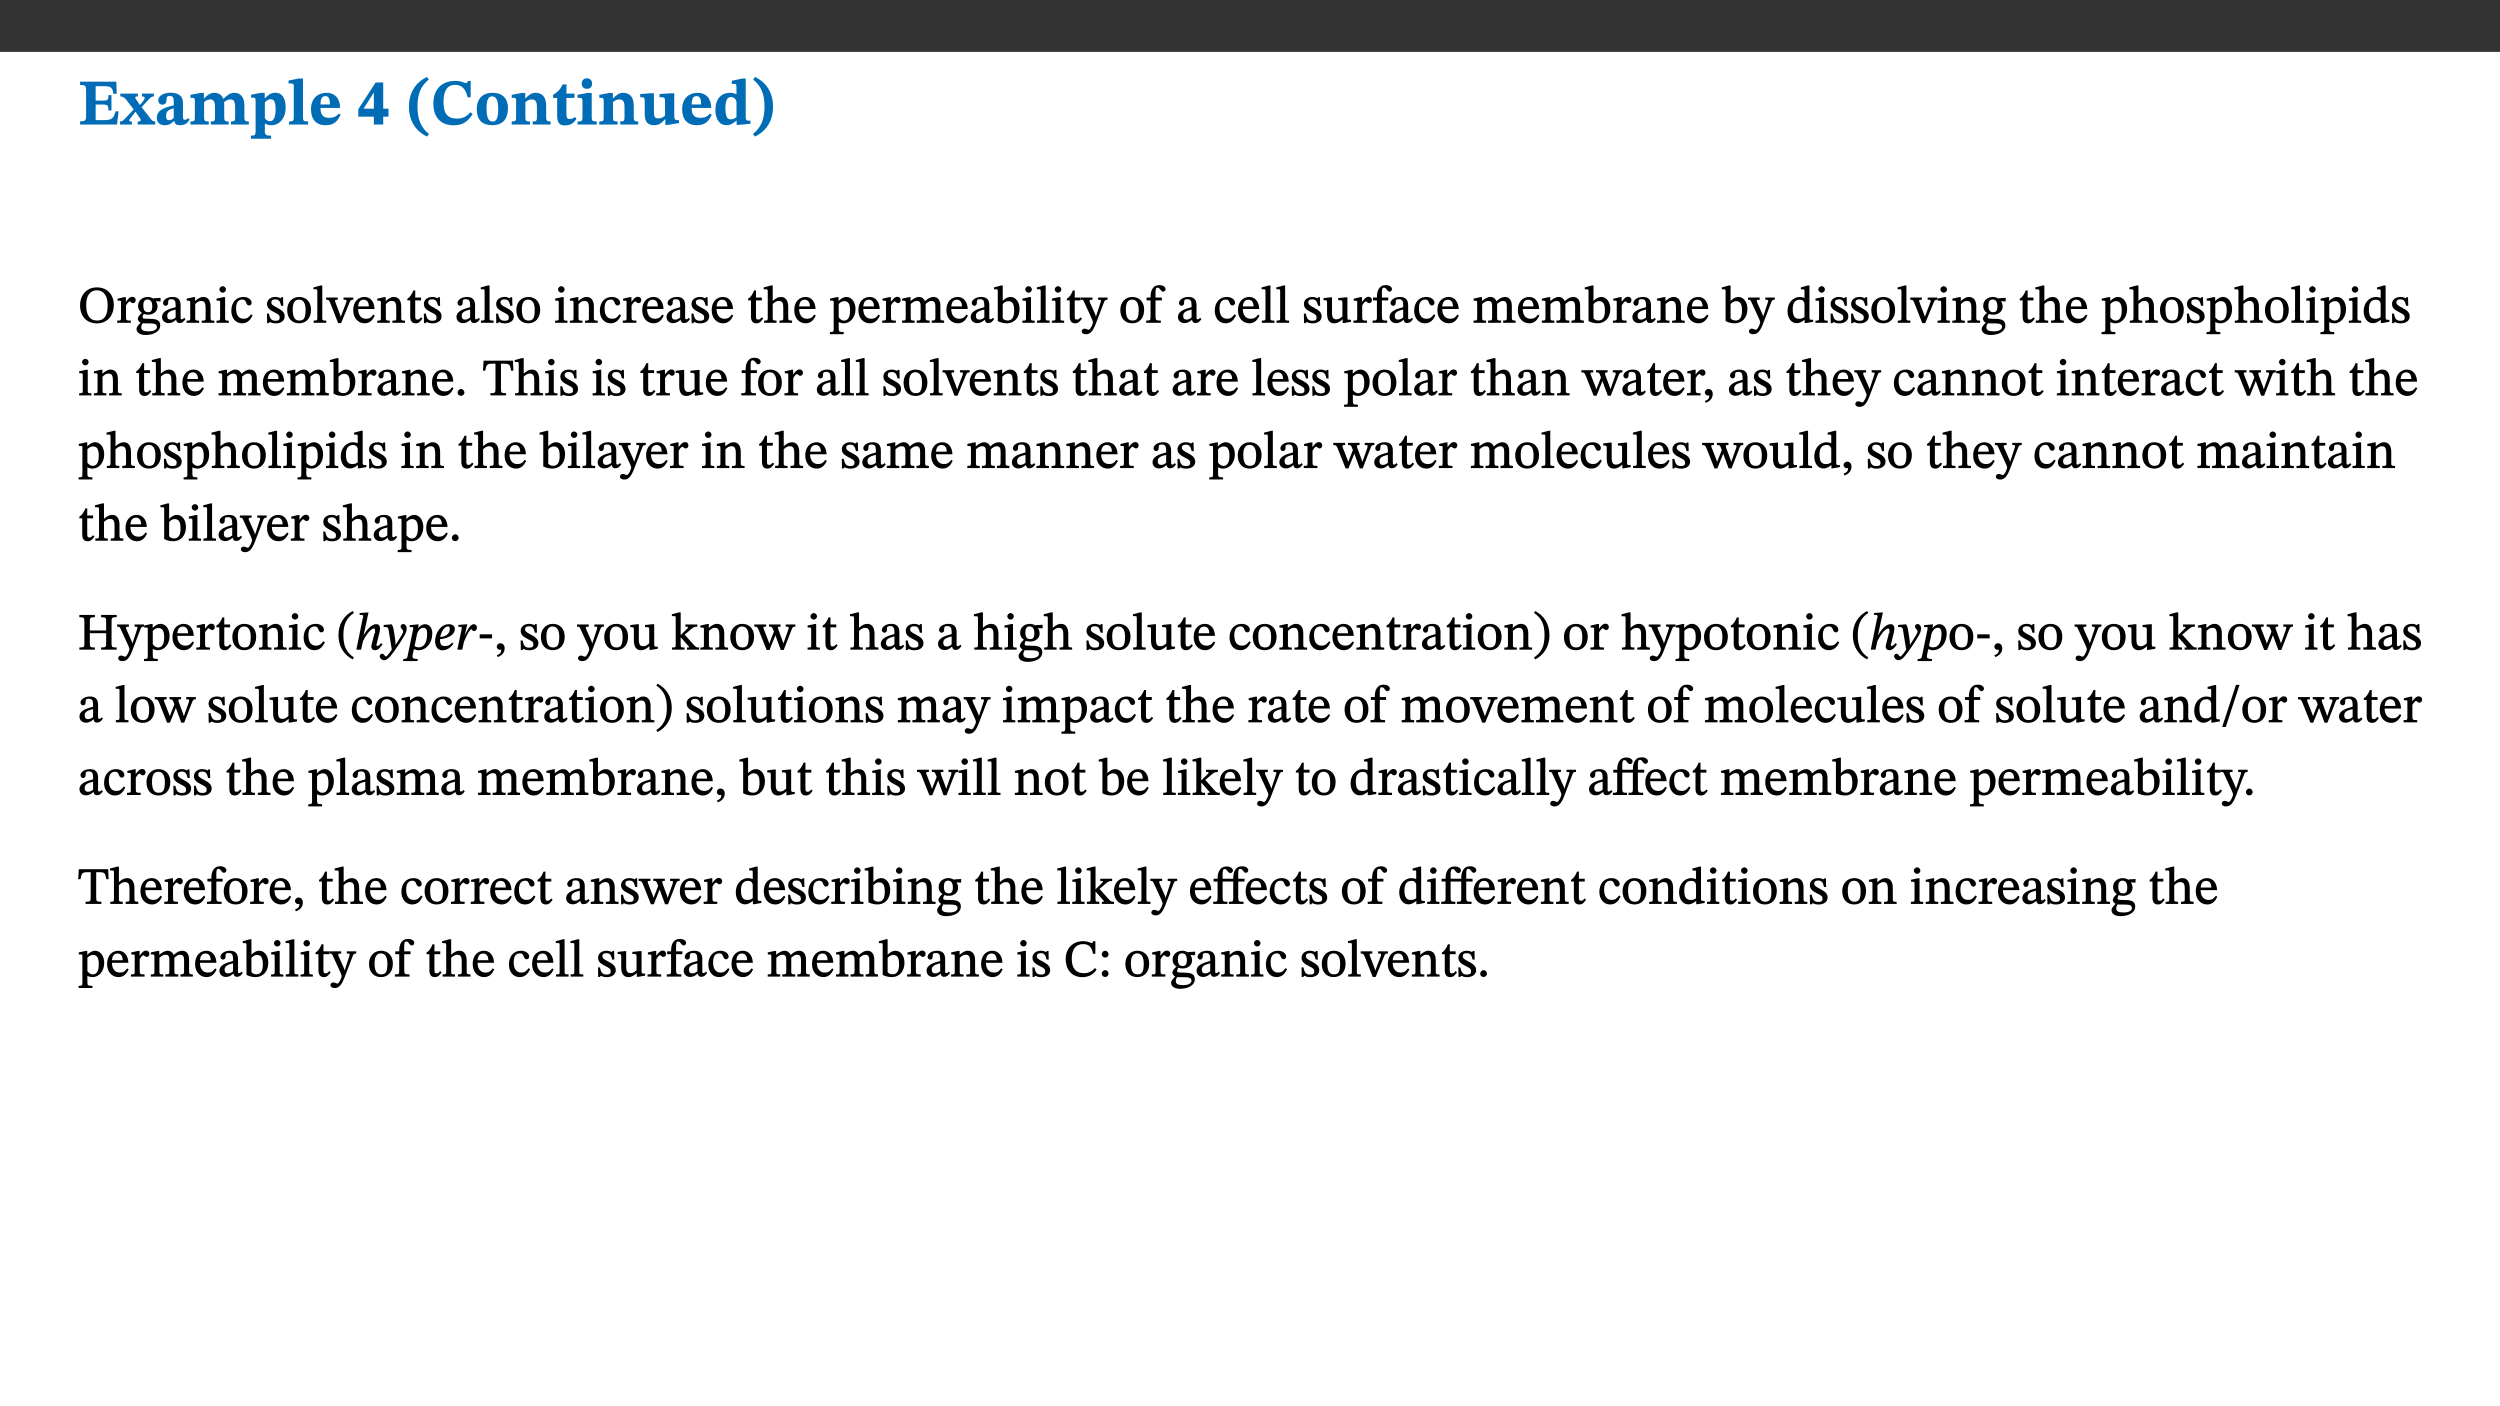 ﻿<?xml version="1.0" encoding="utf-8"?>
<svg xmlns="http://www.w3.org/2000/svg" xmlns:xlink="http://www.w3.org/1999/xlink" viewBox="0 0 960 540" version="1.1">
  <rect x="0" y="0" width="960" height="540" fill="#333333" stroke="none"/>
  <defs>
    <g>
      <symbol overflow="visible" id="glyph0-0">
        <path style="stroke:none;" d="M 7.938 -4.281 L 7.938 -4.688 C 7.938 -7.391 11.922 -9.312 11.922 -12.953 C 11.922 -15.531 9.766 -16.75 7.328 -16.75 C 4.828 -16.75 3.125 -15.234 3.125 -13.234 C 3.125 -12.062 3.594 -11.422 4.391 -11.422 C 4.984 -11.422 5.5 -11.828 5.5 -12.594 C 5.5 -13.531 4.984 -13.562 4.984 -14.375 C 4.984 -15.141 5.656 -15.641 7.109 -15.641 C 8.703 -15.641 9.688 -14.844 9.688 -12.891 C 9.688 -9.062 6.938 -8.156 6.938 -4.938 L 6.938 -4.219 L 7.938 -4.219 Z M 8.875 -1.266 C 8.875 -2.031 8.344 -2.828 7.484 -2.828 C 6.562 -2.828 6.016 -2.062 6.016 -1.266 C 6.016 -0.453 6.5 0.203 7.453 0.203 C 8.344 0.203 8.875 -0.469 8.875 -1.266 Z M 14.75 4.109 L 14.75 -19.625 L 0.25 -19.625 L 0.25 4.188 L 14.75 4.188 Z M 13.453 2.703 L 1.516 2.703 L 1.516 -18.188 L 13.453 -18.188 Z M 13.453 2.703 " />
      </symbol>
      <symbol overflow="visible" id="glyph0-1">
        <path style="stroke:none;" d="M 15.656 -5.062 L 14.5 -5.062 C 13.703 -2.234 13.016 -1.688 9.766 -1.688 L 6.844 -1.688 L 6.844 -7.688 L 9.047 -7.688 C 11.516 -7.688 11.75 -7.531 11.75 -5.406 L 12.906 -5.406 L 12.906 -11.297 L 11.75 -11.297 C 11.75 -9.266 11.516 -9.188 9.047 -9.188 L 6.844 -9.188 L 6.844 -14.719 L 10.109 -14.719 C 12.859 -14.719 13.312 -14.094 13.672 -11.797 L 14.938 -11.797 L 14.766 -16.453 L 0.875 -16.453 L 0.875 -15.188 C 2.906 -15.188 3.172 -14.891 3.172 -13.031 L 3.172 -3.203 C 3.172 -1.359 2.547 -1.234 0.875 -1.234 L 0.875 0 L 15.047 0 Z M 15.656 -5.062 " />
      </symbol>
      <symbol overflow="visible" id="glyph0-2">
        <path style="stroke:none;" d="M 13.359 -0.078 L 13.359 -1.172 C 12.344 -1.172 11.969 -1.688 11.219 -2.703 L 8.125 -6.688 L 10.922 -9.688 C 11.578 -10.406 12 -10.781 12.844 -10.781 L 12.844 -11.891 L 8.281 -11.891 L 8.281 -10.781 C 8.969 -10.781 9.297 -10.656 9.297 -10.281 C 9.297 -9.891 9.25 -9.641 8.453 -8.625 L 7.516 -7.578 L 7.359 -7.578 L 6.938 -8.328 C 5.891 -9.859 5.703 -9.969 5.703 -10.328 C 5.703 -10.734 6 -10.781 6.688 -10.781 L 6.688 -11.891 L -0.047 -11.891 L -0.047 -10.781 C 0.938 -10.781 1.562 -10.406 2.453 -9.25 L 5.078 -5.797 L 1.906 -2.422 C 1.047 -1.484 0.719 -1.172 -0.156 -1.172 L -0.156 0 L 4.406 0 L 4.406 -1.172 C 3.641 -1.172 3.422 -1.219 3.422 -1.531 C 3.422 -1.906 3.672 -2.188 4.156 -2.828 L 5.75 -4.875 L 5.875 -4.875 L 6.312 -4.141 L 7.516 -2.406 C 7.688 -2.188 7.781 -1.984 7.781 -1.766 C 7.781 -1.266 7.484 -1.172 6.641 -1.172 L 6.641 0 L 13.359 0 Z M 13.359 -0.078 " />
      </symbol>
      <symbol overflow="visible" id="glyph0-3">
        <path style="stroke:none;" d="M 7.484 -1.391 C 7.703 -0.25 8.203 0.25 9.844 0.25 C 11.703 0.25 12.547 -0.562 13.406 -1.859 L 12.812 -2.453 C 12.438 -2.078 12.016 -1.812 11.625 -1.812 C 11.109 -1.812 10.859 -1.906 10.859 -2.906 L 10.859 -8.281 C 10.859 -11 9.141 -12.219 6.047 -12.219 C 3.172 -12.219 1.359 -10.828 1.359 -9.344 C 1.359 -8.234 2.156 -7.609 2.875 -7.609 C 3.734 -7.609 4.516 -8.125 4.516 -9.266 C 4.516 -10.688 4.781 -10.953 5.781 -10.953 C 6.969 -10.953 7.312 -10.578 7.312 -8.469 L 7.312 -7.391 C 4.953 -6.688 0.812 -6.078 0.812 -2.625 C 0.812 -0.625 2.125 0.266 3.938 0.266 C 5.656 0.266 6.188 -0.344 7.328 -1.312 L 7.484 -1.312 Z M 7.312 -2.547 C 6.594 -1.859 6.141 -1.656 5.5 -1.656 C 4.734 -1.656 4.359 -2.109 4.359 -3.328 C 4.359 -5.172 5.375 -5.656 7.312 -6.25 Z M 7.312 -2.547 " />
      </symbol>
      <symbol overflow="visible" id="glyph0-4">
        <path style="stroke:none;" d="M 13.609 -7.266 C 13.609 -7.734 13.578 -8.172 13.531 -8.547 C 14.172 -9.188 15.062 -9.641 15.984 -9.641 C 17.156 -9.641 17.797 -9.047 17.797 -6.719 L 17.797 -2.844 C 17.797 -1.469 17.641 -1.172 16.188 -1.172 L 16.188 0 L 23.047 0 L 23.047 -1.172 C 21.609 -1.172 21.344 -1.484 21.344 -2.844 L 21.344 -7.266 C 21.344 -10.531 19.844 -12.188 17.516 -12.188 C 15.859 -12.188 14.578 -11.156 13.375 -9.938 L 13.203 -9.938 C 12.688 -11.453 11.375 -12.188 9.781 -12.188 C 8.047 -12.188 7.016 -11.125 5.953 -10.094 L 5.797 -10.094 L 5.797 -12.125 L 4.453 -12.125 L 0.641 -11.406 L 0.641 -10.234 C 0.641 -10.234 0.891 -10.266 1.312 -10.266 C 2 -10.266 2.328 -10.141 2.328 -9.219 L 2.328 -2.844 C 2.328 -1.484 2.25 -1.172 0.625 -1.172 L 0.625 0 L 7.656 0 L 7.656 -1.172 C 6.016 -1.172 5.875 -1.484 5.875 -2.844 L 5.875 -8.578 C 6.547 -9.25 7.328 -9.641 8.234 -9.641 C 9.391 -9.641 10.062 -9.047 10.062 -6.719 L 10.062 -2.844 C 10.062 -1.469 9.938 -1.172 8.453 -1.172 L 8.453 0 L 15.312 0 L 15.312 -1.172 C 13.875 -1.172 13.609 -1.484 13.609 -2.844 Z M 13.609 -7.266 " />
      </symbol>
      <symbol overflow="visible" id="glyph0-5">
        <path style="stroke:none;" d="M 5.656 -12.172 L 4.234 -12.172 L 0.422 -11.469 L 0.422 -10.281 C 0.422 -10.281 0.891 -10.312 1.219 -10.312 C 2.031 -10.312 2.156 -10.062 2.156 -9.062 L 2.156 2.609 C 2.156 3.984 1.906 4.281 0.344 4.281 L 0.344 5.453 L 8.109 5.453 L 8.109 4.266 C 6.172 4.266 5.703 4.047 5.703 2.422 L 5.703 -0.375 L 5.797 -0.375 C 6.547 0.094 7.281 0.266 8.234 0.266 C 11.219 0.266 13.703 -2.328 13.703 -6.547 C 13.703 -10.438 12.094 -12.219 9.719 -12.219 C 8.078 -12.219 7.062 -11.406 5.797 -10.141 L 5.656 -10.141 Z M 5.703 -8.531 C 6.219 -9.047 6.984 -9.719 7.984 -9.719 C 9.188 -9.719 9.844 -8.703 9.844 -5.844 C 9.844 -2.375 8.891 -1.281 7.609 -1.281 C 6.609 -1.281 6.047 -1.984 5.703 -2.5 Z M 5.703 -8.531 " />
      </symbol>
      <symbol overflow="visible" id="glyph0-6">
        <path style="stroke:none;" d="M 7.812 -1.172 C 6.016 -1.172 5.828 -1.438 5.828 -2.844 L 5.828 -17.672 L 4.188 -17.672 L 0.297 -16.906 L 0.297 -15.766 C 0.297 -15.766 0.672 -15.781 1.062 -15.781 C 1.688 -15.781 2.281 -15.766 2.281 -14.812 L 2.281 -2.844 C 2.281 -1.484 2.109 -1.172 0.469 -1.172 L 0.469 0 L 7.812 0 Z M 7.812 -1.172 " />
      </symbol>
      <symbol overflow="visible" id="glyph0-7">
        <path style="stroke:none;" d="M 11.469 -4.219 C 10.656 -3.203 9.672 -2.578 7.734 -2.578 C 5.625 -2.578 4.438 -3.547 4.438 -6.375 L 11.969 -6.375 C 11.922 -10.188 9.859 -12.188 6.734 -12.188 C 3.516 -12.188 0.797 -10.141 0.797 -5.875 C 0.797 -1.938 2.797 0.266 6.422 0.266 C 10.094 0.266 11.078 -1.703 12.172 -3.719 Z M 4.406 -7.609 C 4.516 -10.016 5 -10.922 6.391 -10.922 C 7.703 -10.922 8.078 -9.641 8.078 -7.703 L 4.406 -7.703 Z M 4.406 -7.609 " />
      </symbol>
      <symbol overflow="visible" id="glyph0-8">
        <path style="stroke:none;" d="M 11.969 -3.094 L 11.969 -6.094 L 9.938 -6.094 L 9.938 -16.156 L 7.031 -16.156 L 0.375 -5.891 L 0.375 -3.016 L 6.344 -3.016 L 6.344 0 L 9.938 0 L 9.938 -3.016 L 11.969 -3.016 Z M 6.344 -6.094 L 2.359 -6.094 L 2.359 -6.047 L 6.25 -12.172 L 6.344 -12.172 Z M 6.344 -6.094 " />
      </symbol>
      <symbol overflow="visible" id="glyph0-9">
        <path style="stroke:none;" d="M 1.734 -6.859 C 1.734 -1.406 4.312 2.547 8.656 4.609 L 9.422 3.625 C 6.391 1.188 5 -1.891 5 -6.859 C 5 -11.797 6.312 -14.812 9.344 -17.266 L 8.656 -18.266 C 4.312 -16.234 1.734 -12.266 1.734 -6.859 Z M 1.734 -6.859 " />
      </symbol>
      <symbol overflow="visible" id="glyph0-10">
        <path style="stroke:none;" d="M 15.359 -4.734 C 13.922 -3.141 12.594 -2.281 10.156 -2.281 C 6.672 -2.281 5 -4.047 5 -8.672 C 5 -13.016 6.469 -15.234 9.469 -15.234 C 12 -15.234 13.578 -13.656 14.25 -10.484 L 15.438 -10.484 L 15.438 -16.75 L 14.391 -16.75 C 14.281 -16.281 14.125 -15.938 13.578 -15.938 C 12.844 -15.938 12.141 -16.75 9.516 -16.75 C 4.531 -16.75 1.109 -13.734 1.109 -8.031 C 1.109 -3.219 3.547 0.297 8.953 0.297 C 12.906 0.297 14.516 -1.594 16.203 -3.984 Z M 15.359 -4.734 " />
      </symbol>
      <symbol overflow="visible" id="glyph0-11">
        <path style="stroke:none;" d="M 6.859 -12.188 C 2.703 -12.188 0.797 -9.484 0.797 -6.016 C 0.797 -1.703 2.906 0.25 6.797 0.25 C 10.688 0.25 12.781 -2.062 12.781 -6.297 C 12.781 -9.859 10.828 -12.188 6.859 -12.188 Z M 6.672 -10.828 C 8.297 -10.828 9.016 -9.188 9.016 -6.094 C 9.016 -2.672 8.5 -1.141 6.859 -1.141 C 5.25 -1.141 4.562 -2.719 4.562 -6.266 C 4.562 -9.094 5.078 -10.828 6.672 -10.828 Z M 6.672 -10.828 " />
      </symbol>
      <symbol overflow="visible" id="glyph0-12">
        <path style="stroke:none;" d="M 13.859 -7.266 C 13.859 -10.531 12.344 -12.188 9.734 -12.188 C 8.25 -12.188 7.188 -11.297 5.953 -10.094 L 5.828 -10.094 L 5.828 -12.125 L 4.453 -12.125 L 0.641 -11.406 L 0.641 -10.234 C 0.641 -10.234 0.891 -10.266 1.312 -10.266 C 2 -10.266 2.328 -10.141 2.328 -9.219 L 2.328 -2.844 C 2.328 -1.484 2.25 -1.172 0.625 -1.172 L 0.625 0 L 7.656 0 L 7.656 -1.172 C 6.016 -1.172 5.891 -1.484 5.891 -2.844 L 5.891 -8.594 C 6.609 -9.188 7.281 -9.641 8.297 -9.641 C 9.609 -9.641 10.312 -9.047 10.312 -6.719 L 10.312 -2.844 C 10.312 -1.469 10.141 -1.172 8.672 -1.172 L 8.672 0 L 15.562 0 L 15.562 -1.172 C 14.125 -1.172 13.859 -1.484 13.859 -2.844 Z M 13.859 -7.266 " />
      </symbol>
      <symbol overflow="visible" id="glyph0-13">
        <path style="stroke:none;" d="M 8.844 -2.922 C 8.25 -2.422 7.828 -2.125 6.859 -2.125 C 5.922 -2.125 5.625 -2.5 5.625 -4.312 L 5.625 -10.203 L 8.719 -10.203 L 8.719 -11.891 L 5.625 -11.891 L 5.656 -15.406 L 4.188 -15.406 C 3.172 -13.234 1.906 -12.234 0.516 -11.406 L 0.516 -10.203 L 2.078 -10.203 L 2.078 -3.438 C 2.078 -0.594 3.047 0.344 4.984 0.344 C 7.578 0.344 8.453 -0.766 9.516 -2.156 Z M 8.844 -2.922 " />
      </symbol>
      <symbol overflow="visible" id="glyph0-14">
        <path style="stroke:none;" d="M 7.781 -1.172 C 6.125 -1.172 5.875 -1.438 5.875 -2.875 L 5.875 -12.125 L 4.141 -12.125 L 0.422 -11.422 L 0.422 -10.234 C 0.422 -10.234 0.719 -10.266 1.062 -10.266 C 1.812 -10.266 2.328 -10.234 2.328 -9.125 L 2.328 -2.797 C 2.328 -1.391 2.062 -1.172 0.453 -1.172 L 0.453 0 L 7.781 0 Z M 4.016 -17.75 C 2.75 -17.75 2.031 -16.875 2.031 -15.719 C 2.031 -14.547 2.781 -13.703 4.016 -13.703 C 5.328 -13.703 6.016 -14.547 6.016 -15.734 C 6.016 -16.875 5.328 -17.75 4.016 -17.75 Z M 4.016 -17.75 " />
      </symbol>
      <symbol overflow="visible" id="glyph0-15">
        <path style="stroke:none;" d="M 15.234 -1.656 L 15.094 -1.656 C 13.75 -1.656 13.406 -1.859 13.406 -3.422 L 13.406 -12.016 L 12.391 -12.016 L 7.75 -11.703 L 7.75 -10.5 C 9.391 -10.5 9.859 -10.5 9.859 -9.062 L 9.859 -3.438 C 8.953 -2.672 8.375 -2.359 7.328 -2.359 C 6.266 -2.359 5.594 -2.547 5.594 -4.906 L 5.594 -12.016 L 4.438 -12.016 L 0.328 -11.703 L 0.328 -10.5 C 1.656 -10.484 2.062 -10.5 2.062 -8.969 L 2.062 -4.188 C 2.062 -0.922 3.25 0.25 5.719 0.25 C 7.391 0.25 8.281 -0.344 9.844 -2 L 9.984 -2 L 9.984 0.156 L 10.953 0.156 L 15.234 -0.562 Z M 15.234 -1.656 " />
      </symbol>
      <symbol overflow="visible" id="glyph0-16">
        <path style="stroke:none;" d="M 14.25 -0.375 L 14.25 -1.484 L 13.734 -1.484 C 12.812 -1.484 12.438 -1.641 12.438 -2.906 L 12.438 -17.672 L 11.047 -17.672 L 7.094 -16.797 L 7.094 -15.594 C 7.094 -15.594 7.562 -15.594 7.812 -15.594 C 8.75 -15.594 8.891 -15.469 8.891 -14.375 L 8.891 -11.641 L 8.828 -11.641 C 8 -12.047 7.188 -12.188 6.422 -12.188 C 3.297 -12.188 0.797 -10.141 0.797 -5.578 C 0.797 -2.406 2.188 0.25 5.031 0.25 C 6.672 0.25 7.906 -0.672 8.797 -1.469 L 8.953 -1.469 L 8.953 0.125 L 9.812 0.125 L 14.25 -0.297 Z M 8.891 -2.844 C 8.078 -2.281 7.578 -1.984 6.609 -1.984 C 5.297 -1.984 4.641 -3.203 4.641 -6.312 C 4.641 -9.297 5.406 -10.562 6.672 -10.562 C 8.031 -10.562 8.672 -9.672 8.891 -8.766 Z M 8.891 -2.844 " />
      </symbol>
      <symbol overflow="visible" id="glyph0-17">
        <path style="stroke:none;" d="M 8.25 -6.859 C 8.25 -12.266 5.672 -16.234 1.312 -18.266 L 0.625 -17.266 C 3.672 -14.812 4.984 -11.797 4.984 -6.859 C 4.984 -1.891 3.594 1.188 0.547 3.625 L 1.312 4.609 C 5.672 2.547 8.25 -1.406 8.25 -6.859 Z M 8.25 -6.859 " />
      </symbol>
      <symbol overflow="visible" id="glyph1-0">
        <path style="stroke:none;" d="M 6.5 -3.5 L 6.5 -3.828 C 6.5 -6 9.703 -7.547 9.703 -10.484 C 9.703 -12.547 7.844 -13.594 5.891 -13.594 C 3.891 -13.594 2.375 -12.312 2.375 -10.703 C 2.375 -9.766 2.891 -9.188 3.531 -9.188 C 4 -9.188 4.547 -9.562 4.547 -10.188 C 4.547 -10.938 4.125 -10.953 4.125 -11.609 C 4.125 -12.234 4.547 -12.578 5.719 -12.578 C 7 -12.578 7.656 -12 7.656 -10.422 C 7.656 -7.344 5.438 -6.609 5.438 -4.031 L 5.438 -3.391 L 6.5 -3.391 Z M 7.25 -1.078 C 7.25 -1.688 6.719 -2.391 6.016 -2.391 C 5.281 -2.391 4.703 -1.719 4.703 -1.078 C 4.703 -0.422 5.219 0.156 6 0.156 C 6.719 0.156 7.25 -0.438 7.25 -1.078 Z M 11.969 3.25 L 11.969 -15.891 L 0.062 -15.891 L 0.062 3.359 L 11.969 3.359 Z M 10.812 2.047 L 1.328 2.047 L 1.328 -14.625 L 10.672 -14.625 L 10.672 2.047 Z M 10.812 2.047 " />
      </symbol>
      <symbol overflow="visible" id="glyph1-1">
        <path style="stroke:none;" d="M 13.812 -6.859 C 13.812 -10.797 11.312 -13.594 7.344 -13.594 C 3.406 -13.594 0.859 -10.719 0.859 -6.672 C 0.859 -2.453 3.391 0.234 7.344 0.234 C 11.281 0.234 13.812 -2.688 13.812 -6.859 Z M 11.453 -6.797 C 11.453 -2.781 10.203 -0.859 7.375 -0.859 C 4.5 -0.859 3.203 -3.047 3.203 -6.797 C 3.203 -10.438 4.719 -12.484 7.297 -12.484 C 9.875 -12.484 11.453 -10.375 11.453 -6.797 Z M 11.453 -6.797 " />
      </symbol>
      <symbol overflow="visible" id="glyph1-2">
        <path style="stroke:none;" d="M 3.641 -9.859 L 3.172 -9.859 L 0.562 -9.25 L 0.562 -8.562 L 0.781 -8.484 C 0.781 -8.484 0.922 -8.484 1.312 -8.484 C 2.031 -8.484 1.891 -8.25 1.891 -7.531 L 1.891 -2.047 C 1.891 -0.938 1.891 -0.844 0.438 -0.844 L 0.438 0 L 5.672 0 L 5.672 -0.844 C 4.062 -0.844 3.812 -0.891 3.812 -2.156 L 3.812 -6.672 C 4.25 -7.406 4.797 -8.203 5.266 -8.203 C 5.5 -8.203 5.891 -7.531 6.547 -7.531 C 7 -7.531 7.547 -7.969 7.547 -8.719 C 7.547 -9.406 7.047 -9.984 6.281 -9.984 C 5.312 -9.984 4.625 -9.25 3.625 -7.812 L 3.766 -7.812 L 3.766 -9.859 Z M 3.641 -9.859 " />
      </symbol>
      <symbol overflow="visible" id="glyph1-3">
        <path style="stroke:none;" d="M 2.453 -3.891 C 1.516 -3.172 0.781 -2.234 0.781 -1.516 C 0.781 -0.953 1.25 -0.344 1.891 -0.016 L 1.891 -0.062 C 0.859 0.938 0.281 1.719 0.281 2.375 C 0.281 3.469 1.188 4.688 3.812 4.688 C 6.312 4.688 9.391 3.641 9.391 0.969 C 9.391 -1.312 7.344 -1.531 4.844 -1.531 C 3.016 -1.531 2.609 -1.594 2.609 -2.188 C 2.609 -2.531 2.891 -3.172 3.047 -3.391 C 3.531 -3.234 4.078 -3.109 4.719 -3.109 C 6.812 -3.109 8.359 -4.406 8.359 -6.25 C 8.359 -7.25 7.891 -8.016 7.656 -8.344 L 7.656 -8.266 L 9.516 -8.203 L 9.516 -9.578 L 6.828 -9.422 L 6.906 -9.203 C 6.906 -9.203 5.938 -9.922 4.625 -9.922 C 2.516 -9.922 0.875 -8.531 0.875 -6.531 C 0.875 -5.234 1.5 -4.297 2.406 -3.766 L 2.406 -3.859 Z M 4.484 -8.938 C 5.75 -8.938 6.328 -7.984 6.328 -6.375 C 6.328 -4.484 5.734 -4.062 4.734 -4.062 C 3.453 -4.062 2.891 -4.906 2.891 -6.609 C 2.891 -8.281 3.453 -8.938 4.484 -8.938 Z M 2.531 0.203 C 2.812 0.203 3.188 0.219 4.781 0.234 C 6.109 0.266 8.109 0.094 8.109 1.531 C 8.109 2.391 7.312 3.281 4.953 3.281 C 2.922 3.281 2.094 2.844 2.094 1.688 C 2.094 1.281 2.188 0.891 2.594 0.203 Z M 2.531 0.203 " />
      </symbol>
      <symbol overflow="visible" id="glyph1-4">
        <path style="stroke:none;" d="M 6 -1.359 C 6.109 -0.484 6.453 0.094 7.328 0.094 C 8.344 0.094 8.906 -0.359 9.641 -1.422 L 9.156 -1.906 C 8.812 -1.516 8.625 -1.359 8.25 -1.359 C 7.828 -1.359 7.766 -1.375 7.766 -2.188 L 7.766 -6.719 C 7.766 -8.781 6.828 -9.922 4.656 -9.922 C 2.484 -9.922 1.016 -8.703 1.016 -7.594 C 1.016 -6.938 1.594 -6.516 1.984 -6.516 C 2.547 -6.516 2.984 -6.938 2.984 -7.547 C 2.984 -8.75 3.062 -9.047 4.203 -9.047 C 5.406 -9.047 5.859 -8.5 5.859 -6.766 L 5.859 -6 C 4.281 -5.5 0.625 -4.844 0.625 -2.219 C 0.625 -0.938 1.594 0.141 3.125 0.141 C 4.406 0.141 5.203 -0.453 6.094 -1.234 L 6.016 -1.234 Z M 5.891 -2.047 C 5.219 -1.5 4.609 -1.219 3.938 -1.219 C 3.094 -1.219 2.625 -1.688 2.625 -2.688 C 2.625 -4.25 4.188 -4.656 5.859 -5.078 L 5.859 -2.016 Z M 5.891 -2.047 " />
      </symbol>
      <symbol overflow="visible" id="glyph1-5">
        <path style="stroke:none;" d="M 9.703 -6.234 C 9.703 -8.531 8.719 -9.922 6.906 -9.922 C 5.656 -9.922 4.688 -9.156 3.641 -8.25 L 3.75 -8.25 L 3.766 -9.859 L 3.188 -9.859 L 0.516 -9.266 L 0.516 -8.562 L 0.734 -8.484 C 0.734 -8.484 0.859 -8.484 1.188 -8.484 C 1.734 -8.484 1.891 -8.453 1.891 -7.734 L 1.891 -2.125 C 1.891 -1.016 1.969 -0.812 0.5 -0.812 L 0.5 0 L 5.312 0 L 5.312 -0.812 C 3.766 -0.812 3.812 -1.016 3.812 -2.125 L 3.812 -7.188 C 4.359 -7.703 5.016 -8.391 6.094 -8.391 C 7 -8.391 7.797 -8.125 7.797 -5.734 L 7.797 -2.125 C 7.797 -1.016 7.875 -0.812 6.312 -0.812 L 6.312 0 L 11.172 0 L 11.172 -0.812 C 9.719 -0.812 9.703 -1.016 9.703 -2.125 Z M 9.703 -6.234 " />
      </symbol>
      <symbol overflow="visible" id="glyph1-6">
        <path style="stroke:none;" d="M 2.891 -14.062 C 2.188 -14.062 1.609 -13.406 1.609 -12.812 C 1.609 -12.188 2.219 -11.547 2.891 -11.547 C 3.578 -11.547 4.141 -12.188 4.141 -12.812 C 4.141 -13.406 3.578 -14.062 2.891 -14.062 Z M 5.125 -0.812 C 3.781 -0.812 3.812 -0.969 3.812 -2.125 L 3.812 -9.859 L 3.172 -9.859 L 0.516 -9.281 L 0.516 -8.594 L 0.734 -8.5 C 0.734 -8.5 0.875 -8.5 1.156 -8.5 C 1.734 -8.5 1.891 -8.547 1.891 -7.688 L 1.891 -2.125 C 1.891 -1 1.969 -0.812 0.5 -0.812 L 0.5 0 L 5.234 0 L 5.234 -0.812 Z M 5.125 -0.812 " />
      </symbol>
      <symbol overflow="visible" id="glyph1-7">
        <path style="stroke:none;" d="M 8.031 -3.172 C 7.125 -2.016 6.547 -1.547 5.266 -1.547 C 3.203 -1.547 2.344 -3.125 2.344 -5.562 C 2.344 -7.844 3.203 -8.922 4.828 -8.922 C 6.531 -8.922 5.875 -6.656 7.344 -6.656 C 7.906 -6.656 8.312 -7.094 8.312 -7.672 C 8.312 -8.828 7.031 -9.922 5.156 -9.922 C 2.297 -9.922 0.516 -7.75 0.516 -4.625 C 0.516 -1.859 2.156 0.203 4.641 0.203 C 6.766 0.203 7.875 -1.172 8.672 -2.844 L 8.094 -3.266 Z M 8.031 -3.172 " />
      </symbol>
      <symbol overflow="visible" id="glyph1-8">
        <path style="stroke:none;" d="M 0.641 -3.391 L 0.703 0.156 L 1.297 0.156 L 1.719 -0.297 C 2.234 -0.078 2.828 0.219 3.984 0.219 C 5.781 0.219 7.453 -0.625 7.453 -2.484 C 7.453 -3.969 6.438 -4.797 4.625 -5.75 C 2.953 -6.609 2.328 -7.016 2.328 -7.797 C 2.328 -8.688 2.906 -8.984 3.828 -8.984 C 5.047 -8.984 5.641 -8.531 6.094 -6.516 L 6.891 -6.516 L 6.812 -9.828 L 6.219 -9.828 L 5.875 -9.406 L 5.938 -9.406 C 5.438 -9.641 4.844 -9.922 3.844 -9.922 C 2.125 -9.922 0.656 -8.906 0.656 -7.266 C 0.656 -5.797 1.516 -5.016 3.328 -4.109 L 3.422 -4.062 C 5.281 -3.141 5.516 -2.891 5.516 -1.953 C 5.516 -1.016 4.938 -0.781 3.938 -0.781 C 2.469 -0.781 1.828 -1.328 1.391 -3.531 L 0.641 -3.531 Z M 0.641 -3.391 " />
      </symbol>
      <symbol overflow="visible" id="glyph1-9">
        <path style="stroke:none;" d="M 5.141 -9.922 C 2.453 -9.922 0.531 -7.828 0.531 -4.938 C 0.531 -1.719 2.344 0.203 5.141 0.203 C 7.734 0.203 9.688 -1.672 9.688 -5.016 C 9.688 -7.969 7.875 -9.922 5.141 -9.922 Z M 5.062 -8.906 C 6.828 -8.906 7.594 -7.375 7.594 -4.922 C 7.594 -1.672 6.859 -0.859 5.219 -0.859 C 3.5 -0.844 2.656 -2.031 2.656 -5.203 C 2.656 -7.75 3.547 -8.906 5.062 -8.906 Z M 5.062 -8.906 " />
      </symbol>
      <symbol overflow="visible" id="glyph1-10">
        <path style="stroke:none;" d="M 5.172 -0.844 C 3.75 -0.844 3.766 -0.969 3.766 -2.125 L 3.766 -14.328 L 3.141 -14.328 L 0.375 -13.594 L 0.375 -12.953 L 0.594 -12.875 C 0.594 -12.875 0.812 -12.875 1.156 -12.875 C 1.656 -12.875 1.859 -12.953 1.859 -12.125 L 1.859 -2.125 C 1.859 -1.016 1.906 -0.844 0.453 -0.844 L 0.453 0 L 5.297 0 L 5.297 -0.844 Z M 5.172 -0.844 " />
      </symbol>
      <symbol overflow="visible" id="glyph1-11">
        <path style="stroke:none;" d="M 9.922 -9.688 L 6.297 -9.688 L 6.297 -8.844 C 7.156 -8.844 7.438 -8.859 7.438 -8.422 C 7.438 -8.109 7.312 -7.875 7.297 -7.766 L 5.578 -3.266 L 5.203 -2.188 L 5.266 -2.188 L 4.922 -3.25 L 3.234 -7.688 C 3.109 -7.969 3.031 -8.203 3.031 -8.469 C 3.031 -8.781 3.172 -8.844 4.062 -8.844 L 4.062 -9.688 L -0.391 -9.688 L -0.391 -8.844 C 0.594 -8.844 0.703 -8.75 1.219 -7.516 L 4.219 0.125 L 5.359 0.125 L 8.547 -7.656 C 8.938 -8.688 9.141 -8.844 10.047 -8.844 L 10.047 -9.688 Z M 9.922 -9.688 " />
      </symbol>
      <symbol overflow="visible" id="glyph1-12">
        <path style="stroke:none;" d="M 8.172 -3.062 C 7.531 -2.234 7.016 -1.547 5.406 -1.547 C 3.812 -1.547 2.406 -2.672 2.406 -5.297 L 8.719 -5.297 C 8.609 -8.203 7.047 -9.922 4.875 -9.922 C 2.547 -9.922 0.531 -8.188 0.531 -4.859 C 0.531 -1.656 2.531 0.203 4.922 0.203 C 6.969 0.203 8.047 -1.172 8.812 -2.75 L 8.234 -3.172 Z M 2.391 -6.156 C 2.547 -8.016 3.234 -8.859 4.578 -8.859 C 6 -8.859 6.516 -7.625 6.547 -6.297 L 2.406 -6.297 Z M 2.391 -6.156 " />
      </symbol>
      <symbol overflow="visible" id="glyph1-13">
        <path style="stroke:none;" d="M 5.734 -2.016 C 5.234 -1.453 5.078 -1.234 4.438 -1.234 C 3.672 -1.234 3.609 -1.578 3.609 -2.984 L 3.609 -8.594 L 5.859 -8.594 L 5.859 -9.688 L 3.609 -9.688 L 3.625 -12.406 L 2.906 -12.406 C 2.125 -10.578 1.578 -9.844 0.594 -9.25 L 0.594 -8.594 L 1.688 -8.594 L 1.688 -2.438 C 1.688 -0.641 2.406 0.203 3.75 0.203 C 5.016 0.203 5.516 -0.438 6.391 -1.641 L 5.812 -2.109 Z M 5.734 -2.016 " />
      </symbol>
      <symbol overflow="visible" id="glyph1-14">
        <path style="stroke:none;" d="M 3.719 -7.188 C 4.703 -8.094 5.344 -8.391 6.109 -8.391 C 7.734 -8.391 7.812 -7.125 7.812 -5.5 L 7.812 -2.047 C 7.812 -1.094 7.875 -0.844 6.359 -0.844 L 6.359 0 L 11.203 0 L 11.203 -0.844 C 9.828 -0.844 9.719 -1.078 9.719 -2.125 L 9.719 -6.094 C 9.719 -7.734 9.219 -9.922 6.938 -9.922 C 5.875 -9.922 4.859 -9.422 3.641 -8.281 L 3.766 -8.281 L 3.766 -14.328 L 3.109 -14.328 L 0.297 -13.594 L 0.297 -12.922 L 0.516 -12.844 C 0.516 -12.844 0.703 -12.844 1.016 -12.844 C 1.547 -12.844 1.859 -12.875 1.859 -12.172 L 1.859 -1.969 C 1.859 -0.859 1.641 -0.844 0.453 -0.844 L 0.453 0 L 5.234 0 L 5.234 -0.844 C 3.75 -0.844 3.766 -1.016 3.766 -2.047 L 3.766 -7.219 Z M 3.719 -7.188 " />
      </symbol>
      <symbol overflow="visible" id="glyph1-15">
        <path style="stroke:none;" d="M 3.5 -9.859 L 3.016 -9.859 L 0.359 -9.281 L 0.359 -8.594 L 0.578 -8.5 C 0.578 -8.5 0.875 -8.5 1.141 -8.5 C 1.797 -8.5 1.75 -8.359 1.75 -7.609 L 1.75 2.25 C 1.75 3.359 1.688 3.562 0.297 3.562 L 0.297 4.375 L 5.594 4.375 L 5.594 3.547 C 3.922 3.547 3.672 3.422 3.672 2.125 L 3.672 -0.359 L 3.578 -0.359 C 4.109 0 4.875 0.203 5.641 0.203 C 8.031 0.203 10.125 -1.938 10.125 -5.312 C 10.125 -7.922 8.625 -9.922 6.656 -9.922 C 5.484 -9.922 4.422 -9.266 3.484 -8.188 L 3.625 -8.188 L 3.625 -9.859 Z M 3.625 -7.125 C 4 -7.625 4.781 -8.312 5.844 -8.312 C 7.312 -8.312 8.047 -7.266 8.047 -4.766 C 8.047 -1.984 7.125 -0.844 5.734 -0.844 C 4.625 -0.844 4 -1.688 3.672 -2.078 L 3.672 -7.172 Z M 3.625 -7.125 " />
      </symbol>
      <symbol overflow="visible" id="glyph1-16">
        <path style="stroke:none;" d="M 3.766 -7.156 C 4.344 -7.688 5.141 -8.391 6.172 -8.391 C 7.094 -8.391 7.625 -8.062 7.625 -6.375 L 7.625 -2.438 C 7.625 -1.031 7.656 -0.844 6.094 -0.844 L 6.094 0 L 11.078 0 L 11.078 -0.844 C 9.516 -0.844 9.547 -1.062 9.547 -2.438 L 9.547 -7.219 C 10.156 -7.75 10.891 -8.391 11.719 -8.391 C 12.656 -8.391 13.281 -8.062 13.281 -6.25 L 13.281 -2.438 C 13.281 -1.219 13.375 -0.844 11.875 -0.844 L 11.875 0 L 16.641 0 L 16.641 -0.844 C 15.141 -0.844 15.203 -1.172 15.203 -2.438 L 15.203 -6.5 C 15.203 -8.906 14.062 -9.922 12.516 -9.922 C 11.453 -9.922 10.344 -9.297 9.281 -8.266 L 9.344 -8.266 C 8.984 -9.078 8.188 -9.922 7.047 -9.922 C 5.703 -9.922 4.688 -9.141 3.641 -8.25 L 3.75 -8.25 L 3.75 -9.859 L 3.141 -9.859 L 0.516 -9.266 L 0.516 -8.562 L 0.734 -8.484 C 0.734 -8.484 0.891 -8.484 1.188 -8.484 C 1.75 -8.484 1.891 -8.422 1.891 -7.703 L 1.891 -2.125 C 1.891 -0.938 1.891 -0.844 0.5 -0.844 L 0.5 0 L 5.297 0 L 5.297 -0.844 C 3.938 -0.844 3.812 -0.938 3.812 -2.047 L 3.812 -7.172 Z M 3.766 -7.156 " />
      </symbol>
      <symbol overflow="visible" id="glyph1-17">
        <path style="stroke:none;" d="M 3.25 -14.328 L 2.734 -14.328 L 0.016 -13.594 L 0.016 -12.922 L 0.234 -12.844 C 0.234 -12.844 0.391 -12.844 0.719 -12.844 C 1.469 -12.844 1.453 -12.812 1.453 -11.906 L 1.453 -0.656 C 1.969 -0.375 3.234 0.203 4.922 0.203 C 7.688 0.203 9.828 -1.797 9.828 -5.359 C 9.828 -7.953 8.344 -9.922 6.375 -9.922 C 5.047 -9.922 3.906 -9.031 3.234 -8.234 L 3.359 -8.234 L 3.359 -14.328 Z M 3.328 -7.125 C 3.688 -7.609 4.484 -8.312 5.5 -8.312 C 7.391 -8.312 7.75 -6.641 7.75 -4.719 C 7.75 -2.516 7.172 -0.875 5.281 -0.875 C 4.219 -0.875 3.703 -1.312 3.359 -1.734 L 3.359 -7.172 Z M 3.328 -7.125 " />
      </symbol>
      <symbol overflow="visible" id="glyph1-18">
        <path style="stroke:none;" d="M 9.828 -9.688 L 6.297 -9.688 L 6.297 -8.844 C 7.094 -8.844 7.406 -8.859 7.406 -8.469 C 7.406 -8.312 7.344 -8.125 7.312 -7.969 L 5.438 -2.266 L 5.5 -2.266 L 5.234 -3.172 L 3.281 -7.547 C 3.172 -7.828 3.016 -8.172 3.016 -8.406 C 3.016 -8.766 3.125 -8.828 4.141 -8.828 L 4.141 -9.688 L -0.375 -9.688 L -0.375 -8.844 C 0.484 -8.844 0.625 -8.703 0.812 -8.25 L 3.75 -1.859 C 3.984 -1.312 4.344 -0.484 4.344 -0.219 C 4.344 0.359 3.344 2.688 2.703 2.688 C 2.219 2.688 1.797 2.25 1.094 2.25 C 0.562 2.25 0.016 2.656 0.016 3.25 C 0.016 4 0.734 4.406 1.641 4.406 C 3.25 4.406 4.344 3.25 5.453 0.312 L 8.562 -7.844 C 8.844 -8.625 9.031 -8.844 9.938 -8.844 L 9.938 -9.688 Z M 9.828 -9.688 " />
      </symbol>
      <symbol overflow="visible" id="glyph1-19">
        <path style="stroke:none;" d="M 0.375 -9.547 L 0.375 -8.594 L 1.891 -8.594 L 1.891 -2.484 C 1.891 -0.938 1.812 -0.844 0.219 -0.844 L 0.219 0 L 5.844 0 L 5.844 -0.844 C 4.062 -0.844 3.812 -0.938 3.812 -2.484 L 3.812 -8.594 L 6.234 -8.594 L 6.234 -9.688 L 3.812 -9.688 L 3.812 -11.312 C 3.812 -12.984 3.906 -13.469 4.641 -13.469 C 5.641 -13.469 5.734 -11.953 6.734 -11.953 C 7.188 -11.953 7.672 -12.344 7.672 -12.922 C 7.672 -13.828 6.609 -14.469 5.312 -14.469 C 3.922 -14.469 3.109 -13.891 2.562 -12.969 C 2.047 -12.047 1.891 -11.062 1.891 -9.688 L 0.375 -9.688 Z M 0.375 -9.547 " />
      </symbol>
      <symbol overflow="visible" id="glyph1-20">
        <path style="stroke:none;" d="M 10.75 -1.156 L 10.562 -1.156 C 9.609 -1.156 9.484 -1.156 9.484 -2.328 L 9.484 -9.781 L 8.891 -9.781 L 5.953 -9.484 L 5.953 -8.672 C 7.375 -8.672 7.562 -8.688 7.562 -7.625 L 7.562 -2.453 C 6.812 -1.797 6.281 -1.328 5.266 -1.328 C 4.219 -1.328 3.578 -1.797 3.578 -3.828 L 3.578 -9.781 L 3.031 -9.781 L 0.312 -9.469 L 0.312 -8.672 C 1.531 -8.641 1.672 -8.688 1.672 -7.609 L 1.672 -3.562 C 1.672 -0.859 2.766 0.203 4.422 0.203 C 5.703 0.203 6.719 -0.438 7.734 -1.438 L 7.656 -1.438 L 7.656 0.094 L 8.234 0.094 L 10.875 -0.375 L 10.875 -1.156 Z M 10.75 -1.156 " />
      </symbol>
      <symbol overflow="visible" id="glyph1-21">
        <path style="stroke:none;" d="M 10.359 -0.484 L 10.359 -1.156 L 9.828 -1.156 C 9.078 -1.156 8.938 -1.219 8.938 -2.25 L 8.938 -14.328 L 8.281 -14.328 L 5.641 -13.594 L 5.641 -12.922 L 5.859 -12.844 C 5.859 -12.844 6.109 -12.844 6.297 -12.844 C 7.078 -12.844 7.031 -12.797 7.031 -11.906 L 7.031 -9.547 C 6.641 -9.734 5.891 -9.922 5.234 -9.922 C 2.734 -9.922 0.516 -7.766 0.516 -4.484 C 0.516 -1.938 1.812 0.156 4.062 0.156 C 5.375 0.156 6.469 -0.641 7.188 -1.281 L 7.094 -1.281 L 7.094 0.094 L 7.688 0.094 L 10.359 -0.375 Z M 7.078 -2.234 C 6.375 -1.75 5.938 -1.531 5 -1.531 C 3.312 -1.531 2.516 -2.516 2.516 -5.266 C 2.516 -7.766 3.531 -8.859 5.203 -8.859 C 6.438 -8.859 6.875 -8.203 7.031 -7.391 L 7.031 -2.219 Z M 7.078 -2.234 " />
      </symbol>
      <symbol overflow="visible" id="glyph1-22">
        <path style="stroke:none;" d="M 3.75 -1.094 C 3.75 -1.75 3.203 -2.469 2.453 -2.469 C 1.719 -2.469 1.141 -1.766 1.141 -1.109 C 1.141 -0.438 1.656 0.156 2.438 0.156 C 3.203 0.156 3.75 -0.484 3.75 -1.094 Z M 3.75 -1.094 " />
      </symbol>
      <symbol overflow="visible" id="glyph1-23">
        <path style="stroke:none;" d="M 11.812 -9.625 L 11.656 -13.344 L 0.375 -13.344 L 0.141 -9.5 L 1.016 -9.5 C 1.453 -11.797 1.609 -12.188 3.812 -12.188 L 4.938 -12.188 L 4.938 -2.734 C 4.938 -0.922 4.797 -0.859 2.984 -0.859 L 2.984 0 L 9.031 0 L 9.031 -0.859 C 7.188 -0.859 7.047 -0.922 7.047 -2.734 L 7.047 -12.188 L 8.188 -12.188 C 10.406 -12.188 10.5 -11.797 10.953 -9.5 L 11.828 -9.5 Z M 11.812 -9.625 " />
      </symbol>
      <symbol overflow="visible" id="glyph1-24">
        <path style="stroke:none;" d="M 15.188 -9.688 L 11.594 -9.688 L 11.594 -8.844 C 12.469 -8.844 12.703 -8.844 12.703 -8.469 C 12.703 -8.125 12.609 -7.844 12.594 -7.75 L 11.016 -3.281 L 10.656 -2.266 L 10.719 -2.266 L 10.406 -3.281 L 8.781 -7.656 C 8.688 -7.953 8.609 -8.234 8.609 -8.469 C 8.609 -8.781 8.719 -8.844 9.609 -8.844 L 9.609 -9.688 L 5.172 -9.688 L 5.172 -8.844 C 6.203 -8.844 6.359 -8.812 6.828 -7.516 L 7.047 -6.906 L 5.625 -3.281 L 5.234 -2.266 L 5.281 -2.266 L 4.953 -3.281 L 3.234 -7.688 C 3.109 -7.984 3.016 -8.203 3.016 -8.469 C 3.016 -8.781 3.141 -8.844 4.062 -8.844 L 4.062 -9.688 L -0.484 -9.688 L -0.484 -8.844 C 0.531 -8.844 0.703 -8.75 1.219 -7.516 L 4.25 0.125 L 5.344 0.125 L 7.672 -5.672 L 7.562 -5.672 L 9.688 0.125 L 10.812 0.125 L 13.828 -7.656 C 14.219 -8.688 14.406 -8.844 15.297 -8.844 L 15.297 -9.688 Z M 15.188 -9.688 " />
      </symbol>
      <symbol overflow="visible" id="glyph1-25">
        <path style="stroke:none;" d="M 1.469 2.828 C 2.266 2.469 4.062 1.672 4.062 -0.578 C 4.062 -1.672 3.406 -2.469 2.406 -2.469 C 1.609 -2.469 1.031 -1.797 1.031 -1.156 C 1.031 -0.578 1.5 0.047 2.266 0.047 C 2.484 0.047 2.672 0 2.75 -0.016 C 2.75 1.422 1.969 1.75 1.062 2.125 L 1.422 2.875 Z M 1.469 2.828 " />
      </symbol>
      <symbol overflow="visible" id="glyph1-26">
        <path style="stroke:none;" d="M 4.609 -10.578 C 4.609 -12.125 4.547 -12.484 6.547 -12.484 L 6.547 -13.344 L 0.578 -13.344 L 0.578 -12.484 C 2.547 -12.484 2.516 -12.125 2.516 -10.578 L 2.516 -2.734 C 2.516 -0.953 2.516 -0.859 0.578 -0.859 L 0.578 0 L 6.547 0 L 6.547 -0.859 C 4.641 -0.859 4.609 -0.969 4.609 -2.734 L 4.609 -6.328 L 10.875 -6.328 L 10.875 -2.734 C 10.875 -1 10.859 -0.859 8.938 -0.859 L 8.938 0 L 14.906 0 L 14.906 -0.859 C 12.969 -0.859 12.953 -1 12.953 -2.734 L 12.953 -10.578 C 12.953 -12.156 12.891 -12.484 14.906 -12.484 L 14.906 -13.344 L 8.938 -13.344 L 8.938 -12.484 C 10.922 -12.484 10.875 -12.125 10.875 -10.578 L 10.875 -7.375 L 4.609 -7.375 Z M 4.609 -10.578 " />
      </symbol>
      <symbol overflow="visible" id="glyph1-27">
        <path style="stroke:none;" d="M 0.453 -5.578 C 0.453 -1.188 2.594 2.016 5.938 3.75 L 6.375 2.969 C 3.391 1.016 2.344 -1.578 2.344 -5.578 C 2.344 -9.547 3.391 -12.125 6.391 -14.109 L 5.938 -14.844 C 2.594 -13.125 0.453 -9.922 0.453 -5.578 Z M 0.453 -5.578 " />
      </symbol>
      <symbol overflow="visible" id="glyph1-28">
        <path style="stroke:none;" d="M 5.5 -4.469 L 5.5 -5.891 L 0.75 -5.891 L 0.75 -4.344 L 5.5 -4.344 Z M 5.5 -4.469 " />
      </symbol>
      <symbol overflow="visible" id="glyph1-29">
        <path style="stroke:none;" d="M 10.859 -0.125 L 10.859 -0.844 C 9.906 -0.844 9.656 -0.859 8.703 -1.953 L 5.297 -5.797 L 6.203 -6.531 C 8.453 -8.5 8.719 -8.828 10.141 -8.828 L 10.141 -9.688 L 5.578 -9.688 L 5.578 -8.828 C 6.469 -8.828 6.547 -8.844 6.547 -8.594 C 6.547 -8.266 6.312 -8.125 6.234 -8.047 L 3.703 -5.531 L 3.766 -5.531 L 3.766 -14.328 L 3.109 -14.328 L 0.375 -13.594 L 0.375 -12.953 L 0.594 -12.875 C 0.594 -12.875 0.922 -12.875 1.188 -12.875 C 1.859 -12.875 1.859 -12.812 1.859 -11.969 L 1.859 -2.016 C 1.859 -0.922 1.797 -0.844 0.453 -0.844 L 0.453 0 L 5.234 0 L 5.234 -0.844 C 3.859 -0.844 3.766 -0.922 3.766 -1.938 L 3.766 -4.844 L 3.703 -4.844 L 6.797 -1.328 C 6.891 -1.234 6.969 -1.109 6.969 -0.938 C 6.969 -0.75 6.906 -0.844 6.203 -0.844 L 6.203 0 L 10.859 0 Z M 10.859 -0.125 " />
      </symbol>
      <symbol overflow="visible" id="glyph1-30">
        <path style="stroke:none;" d="M 6.359 -5.578 C 6.359 -9.922 4.219 -13.125 0.875 -14.844 L 0.422 -14.109 C 3.422 -12.125 4.469 -9.547 4.469 -5.578 C 4.469 -1.578 3.422 1.016 0.438 2.969 L 0.875 3.75 C 4.219 2.016 6.359 -1.188 6.359 -5.578 Z M 6.359 -5.578 " />
      </symbol>
      <symbol overflow="visible" id="glyph1-31">
        <path style="stroke:none;" d="M 7.016 -14.391 L 5.812 -14.391 L 0.516 1.766 L 1.906 1.766 L 7.188 -14.391 Z M 7.016 -14.391 " />
      </symbol>
      <symbol overflow="visible" id="glyph1-32">
        <path style="stroke:none;" d="M 0.375 -9.547 L 0.375 -8.594 L 1.891 -8.594 L 1.891 -2.484 C 1.891 -0.938 1.812 -0.844 0.219 -0.844 L 0.219 0 L 5.656 0 L 5.656 -0.844 C 4.078 -0.844 3.828 -0.938 3.828 -2.484 L 3.828 -8.594 L 7.906 -8.594 L 7.906 -2.484 C 7.906 -0.938 7.828 -0.844 6.234 -0.844 L 6.234 0 L 11.859 0 L 11.859 -0.844 C 10.078 -0.844 9.828 -0.938 9.828 -2.484 L 9.828 -8.594 L 12.25 -8.594 L 12.25 -9.688 L 9.828 -9.688 L 9.828 -11.312 C 9.828 -12.984 9.922 -13.469 10.656 -13.469 C 11.656 -13.469 11.75 -11.953 12.75 -11.953 C 13.203 -11.953 13.688 -12.344 13.688 -12.922 C 13.688 -13.828 12.625 -14.469 11.328 -14.469 C 9.938 -14.469 9.125 -13.891 8.594 -12.969 C 8.062 -12.047 7.906 -11.062 7.906 -9.688 L 3.828 -9.688 L 3.828 -11.234 C 3.828 -12.906 4 -13.375 4.734 -13.375 C 5.141 -13.375 5.219 -13.25 5.625 -12.703 C 6.016 -12.172 6.328 -11.859 6.859 -11.859 C 7.297 -11.859 7.797 -12.25 7.797 -12.844 C 7.797 -13.719 6.719 -14.391 5.422 -14.391 C 4 -14.391 3.125 -13.766 2.594 -12.844 C 2.078 -11.938 1.891 -11.062 1.891 -9.688 L 0.375 -9.688 Z M 0.375 -9.547 " />
      </symbol>
      <symbol overflow="visible" id="glyph1-33">
        <path style="stroke:none;" d="M 12.016 -3.188 C 10.891 -1.969 9.656 -1.297 7.828 -1.297 C 5.016 -1.297 3.188 -2.875 3.188 -6.859 C 3.188 -10.406 4.688 -12.469 7.547 -12.469 C 9.609 -12.469 10.875 -11.5 11.328 -8.766 L 12.25 -8.766 L 12.25 -13.594 L 11.453 -13.594 C 11.203 -13.141 11.172 -12.875 10.859 -12.875 C 10.359 -12.875 9.625 -13.594 7.531 -13.594 C 3.703 -13.594 0.859 -11 0.859 -6.656 C 0.859 -2.766 3.141 0.219 7.25 0.219 C 9.859 0.219 11.594 -0.969 12.75 -2.703 L 12.094 -3.281 Z M 12.016 -3.188 " />
      </symbol>
      <symbol overflow="visible" id="glyph1-34">
        <path style="stroke:none;" d="M 3.969 -8.547 C 3.969 -9.203 3.422 -9.922 2.672 -9.922 C 1.938 -9.922 1.359 -9.219 1.359 -8.562 C 1.359 -7.891 1.875 -7.297 2.656 -7.297 C 3.422 -7.297 3.969 -7.922 3.969 -8.547 Z M 3.969 -1.094 C 3.969 -1.75 3.422 -2.469 2.672 -2.469 C 1.938 -2.469 1.359 -1.766 1.359 -1.109 C 1.359 -0.438 1.875 0.156 2.656 0.156 C 3.422 0.156 3.969 -0.484 3.969 -1.094 Z M 3.969 -1.094 " />
      </symbol>
      <symbol overflow="visible" id="glyph2-0">
        <path style="stroke:none;" d="M 6.469 -3.5 L 6.469 -3.828 C 6.469 -6 9.688 -7.547 9.688 -10.484 C 9.688 -12.547 7.844 -13.594 5.891 -13.594 C 3.891 -13.594 2.391 -12.312 2.391 -10.703 C 2.391 -9.766 2.891 -9.188 3.531 -9.188 C 4 -9.188 4.516 -9.562 4.516 -10.188 C 4.516 -10.938 4.109 -10.953 4.109 -11.609 C 4.109 -12.234 4.547 -12.578 5.719 -12.578 C 7 -12.578 7.672 -12 7.672 -10.422 C 7.672 -7.344 5.453 -6.609 5.453 -4.031 L 5.453 -3.391 L 6.469 -3.391 Z M 7.234 -1.078 C 7.234 -1.688 6.719 -2.391 6.016 -2.391 C 5.281 -2.391 4.719 -1.719 4.719 -1.078 C 4.719 -0.422 5.219 0.156 6 0.156 C 6.719 0.156 7.234 -0.438 7.234 -1.078 Z M 11.953 3.25 L 11.953 -15.891 L 0.078 -15.891 L 0.078 3.359 L 11.953 3.359 Z M 10.812 2.047 L 1.312 2.047 L 1.312 -14.625 L 10.703 -14.625 L 10.703 2.047 Z M 10.812 2.047 " />
      </symbol>
      <symbol overflow="visible" id="glyph2-1">
        <path style="stroke:none;" d="M 9.906 -2.453 C 9.609 -2.078 9.203 -1.453 8.484 -1.453 C 8.234 -1.453 8.203 -1.469 8.203 -1.688 C 8.203 -1.938 8.25 -2.094 8.25 -2.094 L 8.281 -2.172 L 9.406 -6.766 C 9.469 -7.047 9.578 -7.734 9.578 -8.25 C 9.578 -8.969 9.188 -9.797 8.188 -9.797 C 5.891 -9.797 4.031 -6.875 3.234 -5.422 L 3.25 -5.422 L 5.156 -14.297 L 4.578 -14.297 L 1.734 -14.078 L 1.734 -13.422 L 1.906 -13.344 C 1.906 -13.344 2.266 -13.344 2.531 -13.344 C 2.922 -13.344 3.047 -13.25 3.047 -12.953 C 3.047 -12.656 3.172 -12.188 3.172 -12.188 L 2.984 -12.266 L 0.484 0 L 2.312 0 L 3.031 -3.266 C 3.641 -4.641 5.75 -8.109 7.188 -8.109 C 7.625 -8.109 7.656 -7.891 7.656 -7.438 C 7.656 -7.031 7.688 -6.391 7.688 -6.391 L 7.516 -6.469 L 6.328 -1.875 C 6.297 -1.766 6.234 -1.422 6.234 -1.094 C 6.234 -0.5 6.656 0.203 7.656 0.203 C 9.078 0.203 9.938 -1.234 10.562 -2.094 L 9.953 -2.516 Z M 9.906 -2.453 " />
      </symbol>
      <symbol overflow="visible" id="glyph2-2">
        <path style="stroke:none;" d="M 4.047 -6.594 C 3.812 -8.188 3.625 -8.922 3.172 -9.719 L 2.828 -9.719 L 0.047 -9.5 L 0.047 -8.641 C 0.344 -8.688 0.516 -8.703 0.703 -8.703 C 1.875 -8.703 1.875 -7.953 2.031 -6.953 L 3.172 0.016 C 2.656 0.812 1.312 2.625 0.922 2.625 C 0.453 2.625 0.234 1.547 -0.562 1.547 C -1.016 1.547 -1.469 1.953 -1.469 2.562 C -1.469 3.328 -0.641 4.031 0.234 4.031 C 1.812 4.031 3.234 1.734 4.719 -0.344 C 5.75 -1.766 6.891 -3.484 7.969 -5.375 C 8.609 -6.453 8.891 -7.438 8.891 -8.203 C 8.891 -9.062 8.266 -9.859 7.531 -9.859 C 6.953 -9.859 6.531 -9.359 6.531 -8.938 C 6.531 -8.188 7.516 -7.625 7.516 -7.109 C 7.516 -6.641 7.375 -6.25 6.891 -5.484 L 4.625 -1.828 L 4.641 -1.828 L 4.484 -3.688 Z M 4.047 -6.594 " />
      </symbol>
      <symbol overflow="visible" id="glyph2-3">
        <path style="stroke:none;" d="M 4.109 4.266 L 4.266 3.578 C 2.547 3.578 2.234 3.188 2.234 2.734 C 2.234 2.453 2.266 2.094 2.312 1.891 L 2.75 -0.234 C 3.016 -0.094 3.859 0.219 4.484 0.219 C 7.484 0.219 9.828 -2.484 9.828 -6.234 C 9.828 -8.547 8.531 -9.797 7.031 -9.797 C 6.031 -9.797 5.141 -9.203 4.266 -8.172 L 4.328 -8.172 L 4.609 -9.703 L 4.109 -9.703 L 1.141 -9.406 L 1.141 -8.766 L 1.312 -8.688 C 1.312 -8.688 1.594 -8.688 1.891 -8.688 C 2.406 -8.688 2.516 -8.625 2.516 -8.234 C 2.516 -8.094 2.484 -7.969 2.469 -7.844 L 0.391 2.219 C 0.219 3.125 0.156 3.562 -1.234 3.578 L -1.422 4.375 L 4.062 4.375 Z M 4.047 -6.312 C 4.578 -7.484 5.234 -8.422 6.453 -8.422 C 7.016 -8.422 7.844 -8.125 7.844 -6.234 C 7.844 -2.734 6.656 -0.891 4.625 -0.891 C 3.828 -0.891 3.328 -1.188 3.031 -1.453 Z M 4.047 -6.312 " />
      </symbol>
      <symbol overflow="visible" id="glyph2-4">
        <path style="stroke:none;" d="M 6.969 -2.656 C 6.203 -1.688 5.406 -1.391 4.281 -1.391 C 3.031 -1.391 2.406 -1.906 2.406 -3.891 L 2.406 -4.031 C 4.641 -4.219 8.094 -5.281 8.094 -7.969 C 8.094 -9.359 6.719 -9.797 5.844 -9.797 C 2.625 -9.797 0.516 -6.281 0.516 -3.266 C 0.516 -1.594 1.297 0.234 3.234 0.234 C 4.609 0.234 6.172 -0.266 7.547 -2.297 L 7.031 -2.734 Z M 2.453 -4.719 C 2.828 -6.688 3.969 -8.922 5.438 -8.922 C 6.031 -8.922 6.156 -8.672 6.156 -7.922 C 6.156 -6.078 4.609 -5 2.469 -4.875 Z M 2.453 -4.719 " />
      </symbol>
      <symbol overflow="visible" id="glyph2-5">
        <path style="stroke:none;" d="M 3.641 -5.281 L 4.688 -9.734 L 4.125 -9.734 L 1.234 -9.516 L 1.234 -8.844 L 1.422 -8.766 C 1.422 -8.766 1.75 -8.766 1.969 -8.766 C 2.531 -8.766 2.516 -8.672 2.516 -8.281 C 2.516 -7.922 2.406 -7.406 2.328 -7.047 L 0.844 0 L 2.734 0 L 3.359 -2.906 C 3.688 -3.703 5.375 -7.875 6.328 -7.875 C 6.391 -7.875 6.594 -7.125 7.234 -7.125 C 7.75 -7.125 8.391 -7.625 8.391 -8.5 C 8.391 -9.281 7.812 -9.797 7.188 -9.797 C 5.578 -9.797 4.266 -6.609 3.703 -5.422 L 3.672 -5.422 Z M 3.641 -5.281 " />
      </symbol>
    </g>
  </defs>
  <g id="surface636">
    <path style=" stroke:none;fill-rule:nonzero;fill:rgb(100%,100%,100%);fill-opacity:1;" d="M 0 559.926 L 960 559.926 L 960 19.926 L 0 19.926 Z M 0 559.926 " />
    <g style="fill:rgb(0%,42.354%,71.373%);fill-opacity:1;">
      <use xlink:href="#glyph0-1" x="29.888" y="47.821" />
      <use xlink:href="#glyph0-2" x="46.247" y="47.821" />
      <use xlink:href="#glyph0-3" x="59.409" y="47.821" />
      <use xlink:href="#glyph0-4" x="72.497" y="47.821" />
      <use xlink:href="#glyph0-5" x="95.995" y="47.821" />
      <use xlink:href="#glyph0-6" x="110.52" y="47.821" />
      <use xlink:href="#glyph0-7" x="118.626" y="47.821" />
    </g>
    <g style="fill:rgb(0%,42.354%,71.373%);fill-opacity:1;">
      <use xlink:href="#glyph0-8" x="137.216" y="47.821" />
    </g>
    <g style="fill:rgb(0%,42.354%,71.373%);fill-opacity:1;">
      <use xlink:href="#glyph0-9" x="155.31" y="47.821" />
      <use xlink:href="#glyph0-10" x="165.3" y="47.821" />
      <use xlink:href="#glyph0-11" x="182.279" y="47.821" />
      <use xlink:href="#glyph0-12" x="195.862" y="47.821" />
      <use xlink:href="#glyph0-13" x="211.875" y="47.821" />
      <use xlink:href="#glyph0-14" x="221.343" y="47.821" />
      <use xlink:href="#glyph0-12" x="229.498" y="47.821" />
      <use xlink:href="#glyph0-15" x="245.511" y="47.821" />
      <use xlink:href="#glyph0-7" x="261.151" y="47.821" />
      <use xlink:href="#glyph0-16" x="273.917" y="47.821" />
      <use xlink:href="#glyph0-17" x="288.59" y="47.821" />
    </g>
    <g style="fill:rgb(0%,0%,0%);fill-opacity:1;">
      <use xlink:href="#glyph1-1" x="29.888" y="123.949" />
      <use xlink:href="#glyph1-2" x="44.573" y="123.949" />
      <use xlink:href="#glyph1-3" x="52.145" y="123.949" />
    </g>
    <g style="fill:rgb(0%,0%,0%);fill-opacity:1;">
      <use xlink:href="#glyph1-4" x="61.589" y="123.949" />
      <use xlink:href="#glyph1-5" x="71.153" y="123.949" />
      <use xlink:href="#glyph1-6" x="82.63" y="123.949" />
      <use xlink:href="#glyph1-7" x="88.309" y="123.949" />
    </g>
    <g style="fill:rgb(0%,0%,0%);fill-opacity:1;">
      <use xlink:href="#glyph1-8" x="101.878" y="123.949" />
      <use xlink:href="#glyph1-9" x="109.749" y="123.949" />
      <use xlink:href="#glyph1-10" x="119.99" y="123.949" />
      <use xlink:href="#glyph1-11" x="125.629" y="123.949" />
    </g>
    <g style="fill:rgb(0%,0%,0%);fill-opacity:1;">
      <use xlink:href="#glyph1-12" x="135.113" y="123.949" />
      <use xlink:href="#glyph1-5" x="144.359" y="123.949" />
      <use xlink:href="#glyph1-13" x="155.836" y="123.949" />
      <use xlink:href="#glyph1-8" x="162.112" y="123.949" />
    </g>
    <g style="fill:rgb(0%,0%,0%);fill-opacity:1;">
      <use xlink:href="#glyph1-4" x="174.665" y="123.949" />
      <use xlink:href="#glyph1-10" x="184.229" y="123.949" />
      <use xlink:href="#glyph1-8" x="189.868" y="123.949" />
      <use xlink:href="#glyph1-9" x="197.739" y="123.949" />
    </g>
    <g style="fill:rgb(0%,0%,0%);fill-opacity:1;">
      <use xlink:href="#glyph1-6" x="212.663" y="123.949" />
      <use xlink:href="#glyph1-5" x="218.341" y="123.949" />
      <use xlink:href="#glyph1-7" x="229.818" y="123.949" />
      <use xlink:href="#glyph1-2" x="238.705" y="123.949" />
    </g>
    <g style="fill:rgb(0%,0%,0%);fill-opacity:1;">
      <use xlink:href="#glyph1-12" x="246.077" y="123.949" />
      <use xlink:href="#glyph1-4" x="255.323" y="123.949" />
      <use xlink:href="#glyph1-8" x="264.887" y="123.949" />
      <use xlink:href="#glyph1-12" x="272.757" y="123.949" />
    </g>
    <g style="fill:rgb(0%,0%,0%);fill-opacity:1;">
      <use xlink:href="#glyph1-13" x="286.685" y="123.949" />
      <use xlink:href="#glyph1-14" x="292.961" y="123.949" />
      <use xlink:href="#glyph1-12" x="304.458" y="123.949" />
    </g>
    <g style="fill:rgb(0%,0%,0%);fill-opacity:1;">
      <use xlink:href="#glyph1-15" x="318.386" y="123.949" />
      <use xlink:href="#glyph1-12" x="329.086" y="123.949" />
      <use xlink:href="#glyph1-2" x="338.331" y="123.949" />
      <use xlink:href="#glyph1-16" x="345.903" y="123.949" />
      <use xlink:href="#glyph1-12" x="362.879" y="123.949" />
      <use xlink:href="#glyph1-4" x="372.125" y="123.949" />
      <use xlink:href="#glyph1-17" x="381.689" y="123.949" />
      <use xlink:href="#glyph1-6" x="392.09" y="123.949" />
      <use xlink:href="#glyph1-10" x="397.768" y="123.949" />
      <use xlink:href="#glyph1-6" x="403.407" y="123.949" />
      <use xlink:href="#glyph1-13" x="409.086" y="123.949" />
      <use xlink:href="#glyph1-18" x="415.362" y="123.949" />
    </g>
    <g style="fill:rgb(0%,0%,0%);fill-opacity:1;">
      <use xlink:href="#glyph1-9" x="429.669" y="123.949" />
      <use xlink:href="#glyph1-19" x="439.91" y="123.949" />
    </g>
    <g style="fill:rgb(0%,0%,0%);fill-opacity:1;">
      <use xlink:href="#glyph1-4" x="451.706" y="123.949" />
    </g>
    <g style="fill:rgb(0%,0%,0%);fill-opacity:1;">
      <use xlink:href="#glyph1-7" x="465.953" y="123.949" />
      <use xlink:href="#glyph1-12" x="474.839" y="123.949" />
      <use xlink:href="#glyph1-10" x="484.085" y="123.949" />
      <use xlink:href="#glyph1-10" x="489.724" y="123.949" />
    </g>
    <g style="fill:rgb(0%,0%,0%);fill-opacity:1;">
      <use xlink:href="#glyph1-8" x="500.045" y="123.949" />
      <use xlink:href="#glyph1-20" x="507.915" y="123.949" />
      <use xlink:href="#glyph1-2" x="519.273" y="123.949" />
      <use xlink:href="#glyph1-19" x="526.844" y="123.949" />
      <use xlink:href="#glyph1-4" x="532.961" y="123.949" />
      <use xlink:href="#glyph1-7" x="542.526" y="123.949" />
      <use xlink:href="#glyph1-12" x="551.412" y="123.949" />
    </g>
    <g style="fill:rgb(0%,0%,0%);fill-opacity:1;">
      <use xlink:href="#glyph1-16" x="565.34" y="123.949" />
      <use xlink:href="#glyph1-12" x="582.316" y="123.949" />
      <use xlink:href="#glyph1-16" x="591.562" y="123.949" />
      <use xlink:href="#glyph1-17" x="608.538" y="123.949" />
      <use xlink:href="#glyph1-2" x="618.939" y="123.949" />
    </g>
    <g style="fill:rgb(0%,0%,0%);fill-opacity:1;">
      <use xlink:href="#glyph1-4" x="626.212" y="123.949" />
      <use xlink:href="#glyph1-5" x="635.776" y="123.949" />
      <use xlink:href="#glyph1-12" x="647.253" y="123.949" />
    </g>
    <g style="fill:rgb(0%,0%,0%);fill-opacity:1;">
      <use xlink:href="#glyph1-17" x="661.181" y="123.949" />
      <use xlink:href="#glyph1-18" x="671.582" y="123.949" />
    </g>
    <g style="fill:rgb(0%,0%,0%);fill-opacity:1;">
      <use xlink:href="#glyph1-21" x="685.888" y="123.949" />
      <use xlink:href="#glyph1-6" x="696.628" y="123.949" />
      <use xlink:href="#glyph1-8" x="702.306" y="123.949" />
      <use xlink:href="#glyph1-8" x="710.177" y="123.949" />
      <use xlink:href="#glyph1-9" x="718.047" y="123.949" />
      <use xlink:href="#glyph1-10" x="728.289" y="123.949" />
      <use xlink:href="#glyph1-11" x="733.928" y="123.949" />
      <use xlink:href="#glyph1-6" x="743.512" y="123.949" />
      <use xlink:href="#glyph1-5" x="749.191" y="123.949" />
      <use xlink:href="#glyph1-3" x="760.668" y="123.949" />
    </g>
    <g style="fill:rgb(0%,0%,0%);fill-opacity:1;">
      <use xlink:href="#glyph1-13" x="774.994" y="123.949" />
      <use xlink:href="#glyph1-14" x="781.27" y="123.949" />
      <use xlink:href="#glyph1-12" x="792.767" y="123.949" />
    </g>
    <g style="fill:rgb(0%,0%,0%);fill-opacity:1;">
      <use xlink:href="#glyph1-15" x="806.695" y="123.949" />
      <use xlink:href="#glyph1-14" x="817.395" y="123.949" />
      <use xlink:href="#glyph1-9" x="828.892" y="123.949" />
      <use xlink:href="#glyph1-8" x="839.133" y="123.949" />
      <use xlink:href="#glyph1-15" x="847.004" y="123.949" />
      <use xlink:href="#glyph1-14" x="857.704" y="123.949" />
      <use xlink:href="#glyph1-9" x="869.201" y="123.949" />
      <use xlink:href="#glyph1-10" x="879.442" y="123.949" />
      <use xlink:href="#glyph1-6" x="885.081" y="123.949" />
      <use xlink:href="#glyph1-15" x="890.76" y="123.949" />
      <use xlink:href="#glyph1-6" x="901.46" y="123.949" />
      <use xlink:href="#glyph1-21" x="907.138" y="123.949" />
      <use xlink:href="#glyph1-8" x="917.878" y="123.949" />
    </g>
    <g style="fill:rgb(0%,0%,0%);fill-opacity:1;">
      <use xlink:href="#glyph1-6" x="29.888" y="151.845" />
      <use xlink:href="#glyph1-5" x="35.567" y="151.845" />
    </g>
    <g style="fill:rgb(0%,0%,0%);fill-opacity:1;">
      <use xlink:href="#glyph1-13" x="51.726" y="151.845" />
      <use xlink:href="#glyph1-14" x="58.003" y="151.845" />
      <use xlink:href="#glyph1-12" x="69.499" y="151.845" />
    </g>
    <g style="fill:rgb(0%,0%,0%);fill-opacity:1;">
      <use xlink:href="#glyph1-16" x="83.427" y="151.845" />
      <use xlink:href="#glyph1-12" x="100.404" y="151.845" />
      <use xlink:href="#glyph1-16" x="109.649" y="151.845" />
      <use xlink:href="#glyph1-17" x="126.625" y="151.845" />
      <use xlink:href="#glyph1-2" x="137.026" y="151.845" />
    </g>
    <g style="fill:rgb(0%,0%,0%);fill-opacity:1;">
      <use xlink:href="#glyph1-4" x="144.299" y="151.845" />
      <use xlink:href="#glyph1-5" x="153.863" y="151.845" />
      <use xlink:href="#glyph1-12" x="165.34" y="151.845" />
      <use xlink:href="#glyph1-22" x="174.585" y="151.845" />
    </g>
    <g style="fill:rgb(0%,0%,0%);fill-opacity:1;">
      <use xlink:href="#glyph1-23" x="185.325" y="151.845" />
      <use xlink:href="#glyph1-14" x="197.34" y="151.845" />
      <use xlink:href="#glyph1-6" x="208.837" y="151.845" />
      <use xlink:href="#glyph1-8" x="214.516" y="151.845" />
    </g>
    <g style="fill:rgb(0%,0%,0%);fill-opacity:1;">
      <use xlink:href="#glyph1-6" x="227.069" y="151.845" />
      <use xlink:href="#glyph1-8" x="232.747" y="151.845" />
    </g>
    <g style="fill:rgb(0%,0%,0%);fill-opacity:1;">
      <use xlink:href="#glyph1-13" x="245.3" y="151.845" />
      <use xlink:href="#glyph1-2" x="251.577" y="151.845" />
      <use xlink:href="#glyph1-20" x="259.148" y="151.845" />
      <use xlink:href="#glyph1-12" x="270.506" y="151.845" />
    </g>
    <g style="fill:rgb(0%,0%,0%);fill-opacity:1;">
      <use xlink:href="#glyph1-19" x="284.433" y="151.845" />
      <use xlink:href="#glyph1-9" x="290.551" y="151.845" />
      <use xlink:href="#glyph1-2" x="300.792" y="151.845" />
    </g>
    <g style="fill:rgb(0%,0%,0%);fill-opacity:1;">
      <use xlink:href="#glyph1-4" x="313.046" y="151.845" />
      <use xlink:href="#glyph1-10" x="322.61" y="151.845" />
      <use xlink:href="#glyph1-10" x="328.249" y="151.845" />
    </g>
    <g style="fill:rgb(0%,0%,0%);fill-opacity:1;">
      <use xlink:href="#glyph1-8" x="338.57" y="151.845" />
      <use xlink:href="#glyph1-9" x="346.441" y="151.845" />
      <use xlink:href="#glyph1-10" x="356.683" y="151.845" />
      <use xlink:href="#glyph1-11" x="362.321" y="151.845" />
    </g>
    <g style="fill:rgb(0%,0%,0%);fill-opacity:1;">
      <use xlink:href="#glyph1-12" x="371.826" y="151.845" />
      <use xlink:href="#glyph1-5" x="381.071" y="151.845" />
      <use xlink:href="#glyph1-13" x="392.548" y="151.845" />
      <use xlink:href="#glyph1-8" x="398.824" y="151.845" />
    </g>
    <g style="fill:rgb(0%,0%,0%);fill-opacity:1;">
      <use xlink:href="#glyph1-13" x="411.357" y="151.845" />
      <use xlink:href="#glyph1-14" x="417.634" y="151.845" />
      <use xlink:href="#glyph1-4" x="429.131" y="151.845" />
      <use xlink:href="#glyph1-13" x="438.695" y="151.845" />
    </g>
    <g style="fill:rgb(0%,0%,0%);fill-opacity:1;">
      <use xlink:href="#glyph1-4" x="449.654" y="151.845" />
      <use xlink:href="#glyph1-2" x="459.218" y="151.845" />
    </g>
    <g style="fill:rgb(0%,0%,0%);fill-opacity:1;">
      <use xlink:href="#glyph1-12" x="466.61" y="151.845" />
    </g>
    <g style="fill:rgb(0%,0%,0%);fill-opacity:1;">
      <use xlink:href="#glyph1-10" x="480.518" y="151.845" />
      <use xlink:href="#glyph1-12" x="486.157" y="151.845" />
      <use xlink:href="#glyph1-8" x="495.402" y="151.845" />
      <use xlink:href="#glyph1-8" x="503.273" y="151.845" />
    </g>
    <g style="fill:rgb(0%,0%,0%);fill-opacity:1;">
      <use xlink:href="#glyph1-15" x="515.826" y="151.845" />
      <use xlink:href="#glyph1-9" x="526.526" y="151.845" />
      <use xlink:href="#glyph1-10" x="536.767" y="151.845" />
      <use xlink:href="#glyph1-4" x="542.406" y="151.845" />
      <use xlink:href="#glyph1-2" x="551.97" y="151.845" />
    </g>
    <g style="fill:rgb(0%,0%,0%);fill-opacity:1;">
      <use xlink:href="#glyph1-13" x="564.224" y="151.845" />
      <use xlink:href="#glyph1-14" x="570.501" y="151.845" />
      <use xlink:href="#glyph1-4" x="581.998" y="151.845" />
      <use xlink:href="#glyph1-5" x="591.562" y="151.845" />
    </g>
    <g style="fill:rgb(0%,0%,0%);fill-opacity:1;">
      <use xlink:href="#glyph1-24" x="607.721" y="151.845" />
    </g>
    <g style="fill:rgb(0%,0%,0%);fill-opacity:1;">
      <use xlink:href="#glyph1-4" x="622.366" y="151.845" />
      <use xlink:href="#glyph1-13" x="631.93" y="151.845" />
    </g>
    <g style="fill:rgb(0%,0%,0%);fill-opacity:1;">
      <use xlink:href="#glyph1-12" x="638.107" y="151.845" />
      <use xlink:href="#glyph1-2" x="647.353" y="151.845" />
    </g>
    <g style="fill:rgb(0%,0%,0%);fill-opacity:1;">
      <use xlink:href="#glyph1-25" x="653.629" y="151.845" />
    </g>
    <g style="fill:rgb(0%,0%,0%);fill-opacity:1;">
      <use xlink:href="#glyph1-4" x="663.293" y="151.845" />
      <use xlink:href="#glyph1-8" x="672.857" y="151.845" />
    </g>
    <g style="fill:rgb(0%,0%,0%);fill-opacity:1;">
      <use xlink:href="#glyph1-13" x="685.41" y="151.845" />
      <use xlink:href="#glyph1-14" x="691.686" y="151.845" />
      <use xlink:href="#glyph1-12" x="703.183" y="151.845" />
      <use xlink:href="#glyph1-18" x="712.428" y="151.845" />
    </g>
    <g style="fill:rgb(0%,0%,0%);fill-opacity:1;">
      <use xlink:href="#glyph1-7" x="726.735" y="151.845" />
      <use xlink:href="#glyph1-4" x="735.621" y="151.845" />
      <use xlink:href="#glyph1-5" x="745.186" y="151.845" />
      <use xlink:href="#glyph1-5" x="756.663" y="151.845" />
      <use xlink:href="#glyph1-9" x="768.14" y="151.845" />
      <use xlink:href="#glyph1-13" x="778.381" y="151.845" />
    </g>
    <g style="fill:rgb(0%,0%,0%);fill-opacity:1;">
      <use xlink:href="#glyph1-6" x="789.34" y="151.845" />
      <use xlink:href="#glyph1-5" x="795.019" y="151.845" />
      <use xlink:href="#glyph1-13" x="806.496" y="151.845" />
    </g>
    <g style="fill:rgb(0%,0%,0%);fill-opacity:1;">
      <use xlink:href="#glyph1-12" x="812.692" y="151.845" />
      <use xlink:href="#glyph1-2" x="821.938" y="151.845" />
    </g>
    <g style="fill:rgb(0%,0%,0%);fill-opacity:1;">
      <use xlink:href="#glyph1-4" x="829.211" y="151.845" />
      <use xlink:href="#glyph1-7" x="838.775" y="151.845" />
      <use xlink:href="#glyph1-13" x="847.661" y="151.845" />
    </g>
    <g style="fill:rgb(0%,0%,0%);fill-opacity:1;">
      <use xlink:href="#glyph1-24" x="858.6" y="151.845" />
      <use xlink:href="#glyph1-6" x="873.524" y="151.845" />
      <use xlink:href="#glyph1-13" x="879.203" y="151.845" />
      <use xlink:href="#glyph1-14" x="885.48" y="151.845" />
    </g>
    <g style="fill:rgb(0%,0%,0%);fill-opacity:1;">
      <use xlink:href="#glyph1-13" x="901.659" y="151.845" />
      <use xlink:href="#glyph1-14" x="907.935" y="151.845" />
      <use xlink:href="#glyph1-12" x="919.432" y="151.845" />
    </g>
    <g style="fill:rgb(0%,0%,0%);fill-opacity:1;">
      <use xlink:href="#glyph1-15" x="29.888" y="179.74" />
      <use xlink:href="#glyph1-14" x="40.588" y="179.74" />
      <use xlink:href="#glyph1-9" x="52.085" y="179.74" />
      <use xlink:href="#glyph1-8" x="62.326" y="179.74" />
      <use xlink:href="#glyph1-15" x="70.197" y="179.74" />
      <use xlink:href="#glyph1-14" x="80.897" y="179.74" />
      <use xlink:href="#glyph1-9" x="92.394" y="179.74" />
      <use xlink:href="#glyph1-10" x="102.635" y="179.74" />
      <use xlink:href="#glyph1-6" x="108.274" y="179.74" />
      <use xlink:href="#glyph1-15" x="113.953" y="179.74" />
      <use xlink:href="#glyph1-6" x="124.653" y="179.74" />
      <use xlink:href="#glyph1-21" x="130.331" y="179.74" />
      <use xlink:href="#glyph1-8" x="141.071" y="179.74" />
    </g>
    <g style="fill:rgb(0%,0%,0%);fill-opacity:1;">
      <use xlink:href="#glyph1-6" x="153.624" y="179.74" />
      <use xlink:href="#glyph1-5" x="159.303" y="179.74" />
    </g>
    <g style="fill:rgb(0%,0%,0%);fill-opacity:1;">
      <use xlink:href="#glyph1-13" x="175.462" y="179.74" />
      <use xlink:href="#glyph1-14" x="181.739" y="179.74" />
      <use xlink:href="#glyph1-12" x="193.235" y="179.74" />
    </g>
    <g style="fill:rgb(0%,0%,0%);fill-opacity:1;">
      <use xlink:href="#glyph1-17" x="207.163" y="179.74" />
      <use xlink:href="#glyph1-6" x="217.564" y="179.74" />
      <use xlink:href="#glyph1-10" x="223.243" y="179.74" />
      <use xlink:href="#glyph1-4" x="228.882" y="179.74" />
    </g>
    <g style="fill:rgb(0%,0%,0%);fill-opacity:1;">
      <use xlink:href="#glyph1-18" x="238.047" y="179.74" />
    </g>
    <g style="fill:rgb(0%,0%,0%);fill-opacity:1;">
      <use xlink:href="#glyph1-12" x="247.572" y="179.74" />
      <use xlink:href="#glyph1-2" x="256.817" y="179.74" />
    </g>
    <g style="fill:rgb(0%,0%,0%);fill-opacity:1;">
      <use xlink:href="#glyph1-6" x="269.071" y="179.74" />
      <use xlink:href="#glyph1-5" x="274.75" y="179.74" />
    </g>
    <g style="fill:rgb(0%,0%,0%);fill-opacity:1;">
      <use xlink:href="#glyph1-13" x="290.909" y="179.74" />
      <use xlink:href="#glyph1-14" x="297.186" y="179.74" />
      <use xlink:href="#glyph1-12" x="308.683" y="179.74" />
    </g>
    <g style="fill:rgb(0%,0%,0%);fill-opacity:1;">
      <use xlink:href="#glyph1-8" x="322.61" y="179.74" />
      <use xlink:href="#glyph1-4" x="330.481" y="179.74" />
      <use xlink:href="#glyph1-16" x="340.045" y="179.74" />
      <use xlink:href="#glyph1-12" x="357.021" y="179.74" />
    </g>
    <g style="fill:rgb(0%,0%,0%);fill-opacity:1;">
      <use xlink:href="#glyph1-16" x="370.949" y="179.74" />
      <use xlink:href="#glyph1-4" x="387.925" y="179.74" />
      <use xlink:href="#glyph1-5" x="397.489" y="179.74" />
      <use xlink:href="#glyph1-5" x="408.966" y="179.74" />
      <use xlink:href="#glyph1-12" x="420.443" y="179.74" />
      <use xlink:href="#glyph1-2" x="429.689" y="179.74" />
    </g>
    <g style="fill:rgb(0%,0%,0%);fill-opacity:1;">
      <use xlink:href="#glyph1-4" x="441.943" y="179.74" />
      <use xlink:href="#glyph1-8" x="451.507" y="179.74" />
    </g>
    <g style="fill:rgb(0%,0%,0%);fill-opacity:1;">
      <use xlink:href="#glyph1-15" x="464.06" y="179.74" />
      <use xlink:href="#glyph1-9" x="474.76" y="179.74" />
      <use xlink:href="#glyph1-10" x="485.001" y="179.74" />
      <use xlink:href="#glyph1-4" x="490.64" y="179.74" />
      <use xlink:href="#glyph1-2" x="500.204" y="179.74" />
    </g>
    <g style="fill:rgb(0%,0%,0%);fill-opacity:1;">
      <use xlink:href="#glyph1-24" x="512.458" y="179.74" />
    </g>
    <g style="fill:rgb(0%,0%,0%);fill-opacity:1;">
      <use xlink:href="#glyph1-4" x="527.084" y="179.74" />
      <use xlink:href="#glyph1-13" x="536.648" y="179.74" />
    </g>
    <g style="fill:rgb(0%,0%,0%);fill-opacity:1;">
      <use xlink:href="#glyph1-12" x="542.824" y="179.74" />
      <use xlink:href="#glyph1-2" x="552.07" y="179.74" />
    </g>
    <g style="fill:rgb(0%,0%,0%);fill-opacity:1;">
      <use xlink:href="#glyph1-16" x="564.324" y="179.74" />
      <use xlink:href="#glyph1-9" x="581.3" y="179.74" />
      <use xlink:href="#glyph1-10" x="591.542" y="179.74" />
      <use xlink:href="#glyph1-12" x="597.181" y="179.74" />
      <use xlink:href="#glyph1-7" x="606.426" y="179.74" />
      <use xlink:href="#glyph1-20" x="615.313" y="179.74" />
      <use xlink:href="#glyph1-10" x="626.67" y="179.74" />
      <use xlink:href="#glyph1-12" x="632.309" y="179.74" />
      <use xlink:href="#glyph1-8" x="641.554" y="179.74" />
    </g>
    <g style="fill:rgb(0%,0%,0%);fill-opacity:1;">
      <use xlink:href="#glyph1-24" x="654.107" y="179.74" />
    </g>
    <g style="fill:rgb(0%,0%,0%);fill-opacity:1;">
      <use xlink:href="#glyph1-9" x="668.932" y="179.74" />
      <use xlink:href="#glyph1-20" x="679.173" y="179.74" />
      <use xlink:href="#glyph1-10" x="690.531" y="179.74" />
      <use xlink:href="#glyph1-21" x="696.169" y="179.74" />
      <use xlink:href="#glyph1-25" x="706.909" y="179.74" />
    </g>
    <g style="fill:rgb(0%,0%,0%);fill-opacity:1;">
      <use xlink:href="#glyph1-8" x="716.593" y="179.74" />
      <use xlink:href="#glyph1-9" x="724.463" y="179.74" />
    </g>
    <g style="fill:rgb(0%,0%,0%);fill-opacity:1;">
      <use xlink:href="#glyph1-13" x="739.387" y="179.74" />
      <use xlink:href="#glyph1-14" x="745.664" y="179.74" />
      <use xlink:href="#glyph1-12" x="757.161" y="179.74" />
      <use xlink:href="#glyph1-18" x="766.406" y="179.74" />
    </g>
    <g style="fill:rgb(0%,0%,0%);fill-opacity:1;">
      <use xlink:href="#glyph1-7" x="780.712" y="179.74" />
      <use xlink:href="#glyph1-4" x="789.599" y="179.74" />
      <use xlink:href="#glyph1-5" x="799.163" y="179.74" />
      <use xlink:href="#glyph1-5" x="810.64" y="179.74" />
      <use xlink:href="#glyph1-9" x="822.117" y="179.74" />
      <use xlink:href="#glyph1-13" x="832.359" y="179.74" />
    </g>
    <g style="fill:rgb(0%,0%,0%);fill-opacity:1;">
      <use xlink:href="#glyph1-16" x="843.318" y="179.74" />
      <use xlink:href="#glyph1-4" x="860.294" y="179.74" />
      <use xlink:href="#glyph1-6" x="869.858" y="179.74" />
      <use xlink:href="#glyph1-5" x="875.537" y="179.74" />
      <use xlink:href="#glyph1-13" x="887.014" y="179.74" />
      <use xlink:href="#glyph1-4" x="893.29" y="179.74" />
      <use xlink:href="#glyph1-6" x="902.854" y="179.74" />
      <use xlink:href="#glyph1-5" x="908.533" y="179.74" />
    </g>
    <g style="fill:rgb(0%,0%,0%);fill-opacity:1;">
      <use xlink:href="#glyph1-13" x="29.888" y="207.636" />
      <use xlink:href="#glyph1-14" x="36.164" y="207.636" />
      <use xlink:href="#glyph1-12" x="47.661" y="207.636" />
    </g>
    <g style="fill:rgb(0%,0%,0%);fill-opacity:1;">
      <use xlink:href="#glyph1-17" x="61.589" y="207.636" />
      <use xlink:href="#glyph1-6" x="71.99" y="207.636" />
      <use xlink:href="#glyph1-10" x="77.669" y="207.636" />
      <use xlink:href="#glyph1-4" x="83.308" y="207.636" />
    </g>
    <g style="fill:rgb(0%,0%,0%);fill-opacity:1;">
      <use xlink:href="#glyph1-18" x="92.473" y="207.636" />
    </g>
    <g style="fill:rgb(0%,0%,0%);fill-opacity:1;">
      <use xlink:href="#glyph1-12" x="101.998" y="207.636" />
      <use xlink:href="#glyph1-2" x="111.243" y="207.636" />
    </g>
    <g style="fill:rgb(0%,0%,0%);fill-opacity:1;">
      <use xlink:href="#glyph1-8" x="123.497" y="207.636" />
      <use xlink:href="#glyph1-14" x="131.367" y="207.636" />
      <use xlink:href="#glyph1-4" x="142.864" y="207.636" />
      <use xlink:href="#glyph1-15" x="152.428" y="207.636" />
      <use xlink:href="#glyph1-12" x="163.128" y="207.636" />
      <use xlink:href="#glyph1-22" x="172.374" y="207.636" />
    </g>
    <g style="fill:rgb(0%,0%,0%);fill-opacity:1;">
      <use xlink:href="#glyph1-26" x="29.888" y="249.479" />
      <use xlink:href="#glyph1-18" x="45.37" y="249.479" />
      <use xlink:href="#glyph1-15" x="54.994" y="249.479" />
      <use xlink:href="#glyph1-12" x="65.694" y="249.479" />
      <use xlink:href="#glyph1-2" x="74.939" y="249.479" />
      <use xlink:href="#glyph1-13" x="82.511" y="249.479" />
    </g>
    <g style="fill:rgb(0%,0%,0%);fill-opacity:1;">
      <use xlink:href="#glyph1-9" x="88.688" y="249.479" />
      <use xlink:href="#glyph1-5" x="98.929" y="249.479" />
      <use xlink:href="#glyph1-6" x="110.406" y="249.479" />
      <use xlink:href="#glyph1-7" x="116.085" y="249.479" />
    </g>
    <g style="fill:rgb(0%,0%,0%);fill-opacity:1;">
      <use xlink:href="#glyph1-27" x="129.514" y="249.479" />
    </g>
    <g style="fill:rgb(0%,0%,0%);fill-opacity:1;">
      <use xlink:href="#glyph2-1" x="136.35" y="249.479" />
      <use xlink:href="#glyph2-2" x="147.289" y="249.479" />
      <use xlink:href="#glyph2-3" x="156.176" y="249.479" />
      <use xlink:href="#glyph2-4" x="166.557" y="249.479" />
      <use xlink:href="#glyph2-5" x="174.766" y="249.479" />
    </g>
    <g style="fill:rgb(0%,0%,0%);fill-opacity:1;">
      <use xlink:href="#glyph1-28" x="183.453" y="249.479" />
      <use xlink:href="#glyph1-25" x="189.729" y="249.479" />
    </g>
    <g style="fill:rgb(0%,0%,0%);fill-opacity:1;">
      <use xlink:href="#glyph1-8" x="199.294" y="249.479" />
      <use xlink:href="#glyph1-9" x="207.164" y="249.479" />
    </g>
    <g style="fill:rgb(0%,0%,0%);fill-opacity:1;">
      <use xlink:href="#glyph1-18" x="221.949" y="249.479" />
    </g>
    <g style="fill:rgb(0%,0%,0%);fill-opacity:1;">
      <use xlink:href="#glyph1-9" x="231.493" y="249.479" />
      <use xlink:href="#glyph1-20" x="241.734" y="249.479" />
    </g>
    <g style="fill:rgb(0%,0%,0%);fill-opacity:1;">
      <use xlink:href="#glyph1-29" x="257.615" y="249.479" />
      <use xlink:href="#glyph1-5" x="268.414" y="249.479" />
      <use xlink:href="#glyph1-9" x="279.891" y="249.479" />
      <use xlink:href="#glyph1-24" x="290.133" y="249.479" />
    </g>
    <g style="fill:rgb(0%,0%,0%);fill-opacity:1;">
      <use xlink:href="#glyph1-6" x="309.6" y="249.479" />
      <use xlink:href="#glyph1-13" x="315.279" y="249.479" />
    </g>
    <g style="fill:rgb(0%,0%,0%);fill-opacity:1;">
      <use xlink:href="#glyph1-14" x="326.098" y="249.479" />
      <use xlink:href="#glyph1-4" x="337.595" y="249.479" />
      <use xlink:href="#glyph1-8" x="347.159" y="249.479" />
    </g>
    <g style="fill:rgb(0%,0%,0%);fill-opacity:1;">
      <use xlink:href="#glyph1-4" x="359.573" y="249.479" />
    </g>
    <g style="fill:rgb(0%,0%,0%);fill-opacity:1;">
      <use xlink:href="#glyph1-14" x="373.68" y="249.479" />
      <use xlink:href="#glyph1-6" x="385.177" y="249.479" />
      <use xlink:href="#glyph1-3" x="390.855" y="249.479" />
      <use xlink:href="#glyph1-14" x="400.499" y="249.479" />
    </g>
    <g style="fill:rgb(0%,0%,0%);fill-opacity:1;">
      <use xlink:href="#glyph1-8" x="416.559" y="249.479" />
      <use xlink:href="#glyph1-9" x="424.429" y="249.479" />
      <use xlink:href="#glyph1-10" x="434.671" y="249.479" />
      <use xlink:href="#glyph1-20" x="440.31" y="249.479" />
      <use xlink:href="#glyph1-13" x="451.667" y="249.479" />
    </g>
    <g style="fill:rgb(0%,0%,0%);fill-opacity:1;">
      <use xlink:href="#glyph1-12" x="457.844" y="249.479" />
    </g>
    <g style="fill:rgb(0%,0%,0%);fill-opacity:1;">
      <use xlink:href="#glyph1-7" x="471.632" y="249.479" />
      <use xlink:href="#glyph1-9" x="480.519" y="249.479" />
      <use xlink:href="#glyph1-5" x="490.761" y="249.479" />
      <use xlink:href="#glyph1-7" x="502.238" y="249.479" />
      <use xlink:href="#glyph1-12" x="511.124" y="249.479" />
      <use xlink:href="#glyph1-5" x="520.37" y="249.479" />
      <use xlink:href="#glyph1-13" x="531.847" y="249.479" />
      <use xlink:href="#glyph1-2" x="538.123" y="249.479" />
    </g>
    <g style="fill:rgb(0%,0%,0%);fill-opacity:1;">
      <use xlink:href="#glyph1-4" x="545.396" y="249.479" />
      <use xlink:href="#glyph1-13" x="554.96" y="249.479" />
      <use xlink:href="#glyph1-6" x="561.236" y="249.479" />
      <use xlink:href="#glyph1-9" x="566.915" y="249.479" />
      <use xlink:href="#glyph1-5" x="577.157" y="249.479" />
      <use xlink:href="#glyph1-30" x="588.634" y="249.479" />
    </g>
    <g style="fill:rgb(0%,0%,0%);fill-opacity:1;">
      <use xlink:href="#glyph1-9" x="600.011" y="249.479" />
      <use xlink:href="#glyph1-2" x="610.252" y="249.479" />
    </g>
    <g style="fill:rgb(0%,0%,0%);fill-opacity:1;">
      <use xlink:href="#glyph1-14" x="622.367" y="249.479" />
    </g>
    <g style="fill:rgb(0%,0%,0%);fill-opacity:1;">
      <use xlink:href="#glyph1-18" x="633.485" y="249.479" />
      <use xlink:href="#glyph1-15" x="643.109" y="249.479" />
      <use xlink:href="#glyph1-9" x="653.809" y="249.479" />
      <use xlink:href="#glyph1-13" x="664.051" y="249.479" />
    </g>
    <g style="fill:rgb(0%,0%,0%);fill-opacity:1;">
      <use xlink:href="#glyph1-9" x="670.228" y="249.479" />
      <use xlink:href="#glyph1-5" x="680.469" y="249.479" />
      <use xlink:href="#glyph1-6" x="691.946" y="249.479" />
      <use xlink:href="#glyph1-7" x="697.625" y="249.479" />
    </g>
    <g style="fill:rgb(0%,0%,0%);fill-opacity:1;">
      <use xlink:href="#glyph1-27" x="711.035" y="249.479" />
    </g>
    <g style="fill:rgb(0%,0%,0%);fill-opacity:1;">
      <use xlink:href="#glyph2-1" x="717.873" y="249.479" />
      <use xlink:href="#glyph2-2" x="728.812" y="249.479" />
      <use xlink:href="#glyph2-3" x="737.699" y="249.479" />
    </g>
    <g style="fill:rgb(0%,0%,0%);fill-opacity:1;">
      <use xlink:href="#glyph1-9" x="748.08" y="249.479" />
    </g>
    <g style="fill:rgb(0%,0%,0%);fill-opacity:1;">
      <use xlink:href="#glyph1-28" x="758.521" y="249.479" />
      <use xlink:href="#glyph1-25" x="764.797" y="249.479" />
    </g>
    <g style="fill:rgb(0%,0%,0%);fill-opacity:1;">
      <use xlink:href="#glyph1-8" x="774.361" y="249.479" />
      <use xlink:href="#glyph1-9" x="782.232" y="249.479" />
    </g>
    <g style="fill:rgb(0%,0%,0%);fill-opacity:1;">
      <use xlink:href="#glyph1-18" x="797.016" y="249.479" />
    </g>
    <g style="fill:rgb(0%,0%,0%);fill-opacity:1;">
      <use xlink:href="#glyph1-9" x="806.561" y="249.479" />
      <use xlink:href="#glyph1-20" x="816.802" y="249.479" />
    </g>
    <g style="fill:rgb(0%,0%,0%);fill-opacity:1;">
      <use xlink:href="#glyph1-29" x="832.683" y="249.479" />
      <use xlink:href="#glyph1-5" x="843.482" y="249.479" />
      <use xlink:href="#glyph1-9" x="854.959" y="249.479" />
      <use xlink:href="#glyph1-24" x="865.201" y="249.479" />
    </g>
    <g style="fill:rgb(0%,0%,0%);fill-opacity:1;">
      <use xlink:href="#glyph1-6" x="884.668" y="249.479" />
      <use xlink:href="#glyph1-13" x="890.346" y="249.479" />
    </g>
    <g style="fill:rgb(0%,0%,0%);fill-opacity:1;">
      <use xlink:href="#glyph1-14" x="901.166" y="249.479" />
      <use xlink:href="#glyph1-4" x="912.663" y="249.479" />
      <use xlink:href="#glyph1-8" x="922.227" y="249.479" />
    </g>
    <g style="fill:rgb(0%,0%,0%);fill-opacity:1;">
      <use xlink:href="#glyph1-4" x="29.888" y="277.374" />
    </g>
    <g style="fill:rgb(0%,0%,0%);fill-opacity:1;">
      <use xlink:href="#glyph1-10" x="44.035" y="277.374" />
      <use xlink:href="#glyph1-9" x="49.674" y="277.374" />
      <use xlink:href="#glyph1-24" x="59.915" y="277.374" />
    </g>
    <g style="fill:rgb(0%,0%,0%);fill-opacity:1;">
      <use xlink:href="#glyph1-8" x="79.442" y="277.374" />
      <use xlink:href="#glyph1-9" x="87.313" y="277.374" />
      <use xlink:href="#glyph1-10" x="97.554" y="277.374" />
      <use xlink:href="#glyph1-20" x="103.193" y="277.374" />
      <use xlink:href="#glyph1-13" x="114.551" y="277.374" />
    </g>
    <g style="fill:rgb(0%,0%,0%);fill-opacity:1;">
      <use xlink:href="#glyph1-12" x="120.747" y="277.374" />
    </g>
    <g style="fill:rgb(0%,0%,0%);fill-opacity:1;">
      <use xlink:href="#glyph1-7" x="134.575" y="277.374" />
      <use xlink:href="#glyph1-9" x="143.462" y="277.374" />
      <use xlink:href="#glyph1-5" x="153.704" y="277.374" />
      <use xlink:href="#glyph1-7" x="165.181" y="277.374" />
      <use xlink:href="#glyph1-12" x="174.067" y="277.374" />
      <use xlink:href="#glyph1-5" x="183.313" y="277.374" />
      <use xlink:href="#glyph1-13" x="194.79" y="277.374" />
      <use xlink:href="#glyph1-2" x="201.066" y="277.374" />
    </g>
    <g style="fill:rgb(0%,0%,0%);fill-opacity:1;">
      <use xlink:href="#glyph1-4" x="208.359" y="277.374" />
      <use xlink:href="#glyph1-13" x="217.923" y="277.374" />
      <use xlink:href="#glyph1-6" x="224.199" y="277.374" />
      <use xlink:href="#glyph1-9" x="229.878" y="277.374" />
      <use xlink:href="#glyph1-5" x="240.12" y="277.374" />
      <use xlink:href="#glyph1-30" x="251.597" y="277.374" />
    </g>
    <g style="fill:rgb(0%,0%,0%);fill-opacity:1;">
      <use xlink:href="#glyph1-8" x="263.014" y="277.374" />
      <use xlink:href="#glyph1-9" x="270.884" y="277.374" />
      <use xlink:href="#glyph1-10" x="281.126" y="277.374" />
      <use xlink:href="#glyph1-20" x="286.765" y="277.374" />
      <use xlink:href="#glyph1-13" x="298.122" y="277.374" />
      <use xlink:href="#glyph1-6" x="304.399" y="277.374" />
      <use xlink:href="#glyph1-9" x="310.077" y="277.374" />
      <use xlink:href="#glyph1-5" x="320.319" y="277.374" />
      <use xlink:href="#glyph1-8" x="331.796" y="277.374" />
    </g>
    <g style="fill:rgb(0%,0%,0%);fill-opacity:1;">
      <use xlink:href="#glyph1-16" x="344.269" y="277.374" />
      <use xlink:href="#glyph1-4" x="361.245" y="277.374" />
    </g>
    <g style="fill:rgb(0%,0%,0%);fill-opacity:1;">
      <use xlink:href="#glyph1-18" x="370.431" y="277.374" />
    </g>
    <g style="fill:rgb(0%,0%,0%);fill-opacity:1;">
      <use xlink:href="#glyph1-6" x="384.638" y="277.374" />
      <use xlink:href="#glyph1-16" x="390.316" y="277.374" />
      <use xlink:href="#glyph1-15" x="407.293" y="277.374" />
      <use xlink:href="#glyph1-4" x="417.993" y="277.374" />
      <use xlink:href="#glyph1-7" x="427.557" y="277.374" />
      <use xlink:href="#glyph1-13" x="436.443" y="277.374" />
    </g>
    <g style="fill:rgb(0%,0%,0%);fill-opacity:1;">
      <use xlink:href="#glyph1-13" x="447.323" y="277.374" />
      <use xlink:href="#glyph1-14" x="453.599" y="277.374" />
      <use xlink:href="#glyph1-12" x="465.096" y="277.374" />
    </g>
    <g style="fill:rgb(0%,0%,0%);fill-opacity:1;">
      <use xlink:href="#glyph1-2" x="478.944" y="277.374" />
    </g>
    <g style="fill:rgb(0%,0%,0%);fill-opacity:1;">
      <use xlink:href="#glyph1-4" x="486.217" y="277.374" />
      <use xlink:href="#glyph1-13" x="495.781" y="277.374" />
    </g>
    <g style="fill:rgb(0%,0%,0%);fill-opacity:1;">
      <use xlink:href="#glyph1-12" x="501.958" y="277.374" />
    </g>
    <g style="fill:rgb(0%,0%,0%);fill-opacity:1;">
      <use xlink:href="#glyph1-9" x="515.786" y="277.374" />
      <use xlink:href="#glyph1-19" x="526.027" y="277.374" />
    </g>
    <g style="fill:rgb(0%,0%,0%);fill-opacity:1;">
      <use xlink:href="#glyph1-16" x="537.744" y="277.374" />
      <use xlink:href="#glyph1-9" x="554.72" y="277.374" />
      <use xlink:href="#glyph1-11" x="564.961" y="277.374" />
    </g>
    <g style="fill:rgb(0%,0%,0%);fill-opacity:1;">
      <use xlink:href="#glyph1-12" x="574.466" y="277.374" />
      <use xlink:href="#glyph1-16" x="583.711" y="277.374" />
      <use xlink:href="#glyph1-12" x="600.687" y="277.374" />
      <use xlink:href="#glyph1-5" x="609.933" y="277.374" />
      <use xlink:href="#glyph1-13" x="621.41" y="277.374" />
    </g>
    <g style="fill:rgb(0%,0%,0%);fill-opacity:1;">
      <use xlink:href="#glyph1-9" x="632.269" y="277.374" />
      <use xlink:href="#glyph1-19" x="642.511" y="277.374" />
    </g>
    <g style="fill:rgb(0%,0%,0%);fill-opacity:1;">
      <use xlink:href="#glyph1-16" x="654.227" y="277.374" />
      <use xlink:href="#glyph1-9" x="671.203" y="277.374" />
      <use xlink:href="#glyph1-10" x="681.445" y="277.374" />
      <use xlink:href="#glyph1-12" x="687.084" y="277.374" />
      <use xlink:href="#glyph1-7" x="696.329" y="277.374" />
      <use xlink:href="#glyph1-20" x="705.216" y="277.374" />
      <use xlink:href="#glyph1-10" x="716.573" y="277.374" />
      <use xlink:href="#glyph1-12" x="722.212" y="277.374" />
      <use xlink:href="#glyph1-8" x="731.457" y="277.374" />
    </g>
    <g style="fill:rgb(0%,0%,0%);fill-opacity:1;">
      <use xlink:href="#glyph1-9" x="743.93" y="277.374" />
      <use xlink:href="#glyph1-19" x="754.172" y="277.374" />
    </g>
    <g style="fill:rgb(0%,0%,0%);fill-opacity:1;">
      <use xlink:href="#glyph1-8" x="765.888" y="277.374" />
      <use xlink:href="#glyph1-9" x="773.758" y="277.374" />
      <use xlink:href="#glyph1-10" x="784" y="277.374" />
      <use xlink:href="#glyph1-20" x="789.639" y="277.374" />
      <use xlink:href="#glyph1-13" x="800.996" y="277.374" />
    </g>
    <g style="fill:rgb(0%,0%,0%);fill-opacity:1;">
      <use xlink:href="#glyph1-12" x="807.193" y="277.374" />
    </g>
    <g style="fill:rgb(0%,0%,0%);fill-opacity:1;">
      <use xlink:href="#glyph1-4" x="821.021" y="277.374" />
      <use xlink:href="#glyph1-5" x="830.585" y="277.374" />
      <use xlink:href="#glyph1-21" x="842.062" y="277.374" />
      <use xlink:href="#glyph1-31" x="852.802" y="277.374" />
      <use xlink:href="#glyph1-9" x="860.513" y="277.374" />
      <use xlink:href="#glyph1-2" x="870.755" y="277.374" />
    </g>
    <g style="fill:rgb(0%,0%,0%);fill-opacity:1;">
      <use xlink:href="#glyph1-24" x="882.929" y="277.374" />
    </g>
    <g style="fill:rgb(0%,0%,0%);fill-opacity:1;">
      <use xlink:href="#glyph1-4" x="897.554" y="277.374" />
      <use xlink:href="#glyph1-13" x="907.118" y="277.374" />
    </g>
    <g style="fill:rgb(0%,0%,0%);fill-opacity:1;">
      <use xlink:href="#glyph1-12" x="913.295" y="277.374" />
      <use xlink:href="#glyph1-2" x="922.541" y="277.374" />
    </g>
    <g style="fill:rgb(0%,0%,0%);fill-opacity:1;">
      <use xlink:href="#glyph1-4" x="29.888" y="305.269" />
      <use xlink:href="#glyph1-7" x="39.452" y="305.269" />
      <use xlink:href="#glyph1-2" x="48.339" y="305.269" />
    </g>
    <g style="fill:rgb(0%,0%,0%);fill-opacity:1;">
      <use xlink:href="#glyph1-9" x="55.711" y="305.269" />
      <use xlink:href="#glyph1-8" x="65.953" y="305.269" />
      <use xlink:href="#glyph1-8" x="73.823" y="305.269" />
    </g>
    <g style="fill:rgb(0%,0%,0%);fill-opacity:1;">
      <use xlink:href="#glyph1-13" x="86.376" y="305.269" />
      <use xlink:href="#glyph1-14" x="92.653" y="305.269" />
      <use xlink:href="#glyph1-12" x="104.15" y="305.269" />
    </g>
    <g style="fill:rgb(0%,0%,0%);fill-opacity:1;">
      <use xlink:href="#glyph1-15" x="118.077" y="305.269" />
      <use xlink:href="#glyph1-10" x="128.777" y="305.269" />
      <use xlink:href="#glyph1-4" x="134.416" y="305.269" />
      <use xlink:href="#glyph1-8" x="143.98" y="305.269" />
      <use xlink:href="#glyph1-16" x="151.851" y="305.269" />
      <use xlink:href="#glyph1-4" x="168.827" y="305.269" />
    </g>
    <g style="fill:rgb(0%,0%,0%);fill-opacity:1;">
      <use xlink:href="#glyph1-16" x="183.074" y="305.269" />
      <use xlink:href="#glyph1-12" x="200.05" y="305.269" />
      <use xlink:href="#glyph1-16" x="209.295" y="305.269" />
      <use xlink:href="#glyph1-17" x="226.272" y="305.269" />
      <use xlink:href="#glyph1-2" x="236.673" y="305.269" />
    </g>
    <g style="fill:rgb(0%,0%,0%);fill-opacity:1;">
      <use xlink:href="#glyph1-4" x="243.945" y="305.269" />
      <use xlink:href="#glyph1-5" x="253.509" y="305.269" />
      <use xlink:href="#glyph1-12" x="264.986" y="305.269" />
      <use xlink:href="#glyph1-25" x="274.232" y="305.269" />
    </g>
    <g style="fill:rgb(0%,0%,0%);fill-opacity:1;">
      <use xlink:href="#glyph1-17" x="283.915" y="305.269" />
      <use xlink:href="#glyph1-20" x="294.316" y="305.269" />
      <use xlink:href="#glyph1-13" x="305.674" y="305.269" />
    </g>
    <g style="fill:rgb(0%,0%,0%);fill-opacity:1;">
      <use xlink:href="#glyph1-13" x="316.633" y="305.269" />
      <use xlink:href="#glyph1-14" x="322.909" y="305.269" />
      <use xlink:href="#glyph1-6" x="334.406" y="305.269" />
      <use xlink:href="#glyph1-8" x="340.085" y="305.269" />
    </g>
    <g style="fill:rgb(0%,0%,0%);fill-opacity:1;">
      <use xlink:href="#glyph1-24" x="352.638" y="305.269" />
      <use xlink:href="#glyph1-6" x="367.562" y="305.269" />
      <use xlink:href="#glyph1-10" x="373.24" y="305.269" />
      <use xlink:href="#glyph1-10" x="378.879" y="305.269" />
    </g>
    <g style="fill:rgb(0%,0%,0%);fill-opacity:1;">
      <use xlink:href="#glyph1-5" x="389.201" y="305.269" />
      <use xlink:href="#glyph1-9" x="400.678" y="305.269" />
      <use xlink:href="#glyph1-13" x="410.919" y="305.269" />
    </g>
    <g style="fill:rgb(0%,0%,0%);fill-opacity:1;">
      <use xlink:href="#glyph1-17" x="421.878" y="305.269" />
      <use xlink:href="#glyph1-12" x="432.279" y="305.269" />
    </g>
    <g style="fill:rgb(0%,0%,0%);fill-opacity:1;">
      <use xlink:href="#glyph1-10" x="446.207" y="305.269" />
      <use xlink:href="#glyph1-6" x="451.846" y="305.269" />
      <use xlink:href="#glyph1-29" x="457.524" y="305.269" />
    </g>
    <g style="fill:rgb(0%,0%,0%);fill-opacity:1;">
      <use xlink:href="#glyph1-12" x="467.826" y="305.269" />
      <use xlink:href="#glyph1-10" x="477.071" y="305.269" />
      <use xlink:href="#glyph1-18" x="482.71" y="305.269" />
    </g>
    <g style="fill:rgb(0%,0%,0%);fill-opacity:1;">
      <use xlink:href="#glyph1-13" x="497.016" y="305.269" />
    </g>
    <g style="fill:rgb(0%,0%,0%);fill-opacity:1;">
      <use xlink:href="#glyph1-9" x="503.193" y="305.269" />
    </g>
    <g style="fill:rgb(0%,0%,0%);fill-opacity:1;">
      <use xlink:href="#glyph1-21" x="518.117" y="305.269" />
      <use xlink:href="#glyph1-2" x="528.857" y="305.269" />
    </g>
    <g style="fill:rgb(0%,0%,0%);fill-opacity:1;">
      <use xlink:href="#glyph1-4" x="536.13" y="305.269" />
      <use xlink:href="#glyph1-8" x="545.694" y="305.269" />
      <use xlink:href="#glyph1-13" x="553.564" y="305.269" />
      <use xlink:href="#glyph1-6" x="559.841" y="305.269" />
      <use xlink:href="#glyph1-7" x="565.519" y="305.269" />
      <use xlink:href="#glyph1-4" x="574.406" y="305.269" />
      <use xlink:href="#glyph1-10" x="583.97" y="305.269" />
      <use xlink:href="#glyph1-10" x="589.609" y="305.269" />
      <use xlink:href="#glyph1-18" x="595.248" y="305.269" />
    </g>
    <g style="fill:rgb(0%,0%,0%);fill-opacity:1;">
      <use xlink:href="#glyph1-4" x="609.554" y="305.269" />
      <use xlink:href="#glyph1-32" x="619.118" y="305.269" />
      <use xlink:href="#glyph1-12" x="631.253" y="305.269" />
      <use xlink:href="#glyph1-7" x="640.498" y="305.269" />
      <use xlink:href="#glyph1-13" x="649.385" y="305.269" />
    </g>
    <g style="fill:rgb(0%,0%,0%);fill-opacity:1;">
      <use xlink:href="#glyph1-16" x="660.344" y="305.269" />
      <use xlink:href="#glyph1-12" x="677.32" y="305.269" />
      <use xlink:href="#glyph1-16" x="686.565" y="305.269" />
      <use xlink:href="#glyph1-17" x="703.542" y="305.269" />
      <use xlink:href="#glyph1-2" x="713.943" y="305.269" />
    </g>
    <g style="fill:rgb(0%,0%,0%);fill-opacity:1;">
      <use xlink:href="#glyph1-4" x="721.216" y="305.269" />
      <use xlink:href="#glyph1-5" x="730.78" y="305.269" />
      <use xlink:href="#glyph1-12" x="742.257" y="305.269" />
    </g>
    <g style="fill:rgb(0%,0%,0%);fill-opacity:1;">
      <use xlink:href="#glyph1-15" x="756.184" y="305.269" />
      <use xlink:href="#glyph1-12" x="766.884" y="305.269" />
      <use xlink:href="#glyph1-2" x="776.13" y="305.269" />
      <use xlink:href="#glyph1-16" x="783.701" y="305.269" />
      <use xlink:href="#glyph1-12" x="800.678" y="305.269" />
      <use xlink:href="#glyph1-4" x="809.923" y="305.269" />
      <use xlink:href="#glyph1-17" x="819.487" y="305.269" />
      <use xlink:href="#glyph1-6" x="829.888" y="305.269" />
      <use xlink:href="#glyph1-10" x="835.567" y="305.269" />
      <use xlink:href="#glyph1-6" x="841.206" y="305.269" />
      <use xlink:href="#glyph1-13" x="846.884" y="305.269" />
      <use xlink:href="#glyph1-18" x="853.161" y="305.269" />
    </g>
    <g style="fill:rgb(0%,0%,0%);fill-opacity:1;">
      <use xlink:href="#glyph1-22" x="861.29" y="305.269" />
    </g>
    <g style="fill:rgb(0%,0%,0%);fill-opacity:1;">
      <use xlink:href="#glyph1-23" x="29.888" y="347.113" />
      <use xlink:href="#glyph1-14" x="41.903" y="347.113" />
      <use xlink:href="#glyph1-12" x="53.4" y="347.113" />
      <use xlink:href="#glyph1-2" x="62.645" y="347.113" />
    </g>
    <g style="fill:rgb(0%,0%,0%);fill-opacity:1;">
      <use xlink:href="#glyph1-12" x="70.018" y="347.113" />
      <use xlink:href="#glyph1-19" x="79.263" y="347.113" />
      <use xlink:href="#glyph1-9" x="85.38" y="347.113" />
      <use xlink:href="#glyph1-2" x="95.621" y="347.113" />
    </g>
    <g style="fill:rgb(0%,0%,0%);fill-opacity:1;">
      <use xlink:href="#glyph1-12" x="102.994" y="347.113" />
      <use xlink:href="#glyph1-25" x="112.239" y="347.113" />
    </g>
    <g style="fill:rgb(0%,0%,0%);fill-opacity:1;">
      <use xlink:href="#glyph1-13" x="121.923" y="347.113" />
      <use xlink:href="#glyph1-14" x="128.199" y="347.113" />
      <use xlink:href="#glyph1-12" x="139.696" y="347.113" />
    </g>
    <g style="fill:rgb(0%,0%,0%);fill-opacity:1;">
      <use xlink:href="#glyph1-7" x="153.624" y="347.113" />
      <use xlink:href="#glyph1-9" x="162.511" y="347.113" />
      <use xlink:href="#glyph1-2" x="172.752" y="347.113" />
      <use xlink:href="#glyph1-2" x="180.324" y="347.113" />
    </g>
    <g style="fill:rgb(0%,0%,0%);fill-opacity:1;">
      <use xlink:href="#glyph1-12" x="187.696" y="347.113" />
      <use xlink:href="#glyph1-7" x="196.942" y="347.113" />
      <use xlink:href="#glyph1-13" x="205.828" y="347.113" />
    </g>
    <g style="fill:rgb(0%,0%,0%);fill-opacity:1;">
      <use xlink:href="#glyph1-4" x="216.787" y="347.113" />
      <use xlink:href="#glyph1-5" x="226.351" y="347.113" />
      <use xlink:href="#glyph1-8" x="237.828" y="347.113" />
      <use xlink:href="#glyph1-24" x="245.699" y="347.113" />
    </g>
    <g style="fill:rgb(0%,0%,0%);fill-opacity:1;">
      <use xlink:href="#glyph1-12" x="260.523" y="347.113" />
      <use xlink:href="#glyph1-2" x="269.768" y="347.113" />
    </g>
    <g style="fill:rgb(0%,0%,0%);fill-opacity:1;">
      <use xlink:href="#glyph1-21" x="282.022" y="347.113" />
      <use xlink:href="#glyph1-12" x="292.762" y="347.113" />
      <use xlink:href="#glyph1-8" x="302.008" y="347.113" />
      <use xlink:href="#glyph1-7" x="309.878" y="347.113" />
      <use xlink:href="#glyph1-2" x="318.765" y="347.113" />
      <use xlink:href="#glyph1-6" x="326.336" y="347.113" />
      <use xlink:href="#glyph1-17" x="332.015" y="347.113" />
      <use xlink:href="#glyph1-6" x="342.416" y="347.113" />
      <use xlink:href="#glyph1-5" x="348.095" y="347.113" />
      <use xlink:href="#glyph1-3" x="359.572" y="347.113" />
    </g>
    <g style="fill:rgb(0%,0%,0%);fill-opacity:1;">
      <use xlink:href="#glyph1-13" x="373.898" y="347.113" />
      <use xlink:href="#glyph1-14" x="380.174" y="347.113" />
      <use xlink:href="#glyph1-12" x="391.671" y="347.113" />
    </g>
    <g style="fill:rgb(0%,0%,0%);fill-opacity:1;">
      <use xlink:href="#glyph1-10" x="405.599" y="347.113" />
      <use xlink:href="#glyph1-6" x="411.238" y="347.113" />
      <use xlink:href="#glyph1-29" x="416.917" y="347.113" />
    </g>
    <g style="fill:rgb(0%,0%,0%);fill-opacity:1;">
      <use xlink:href="#glyph1-12" x="427.218" y="347.113" />
      <use xlink:href="#glyph1-10" x="436.463" y="347.113" />
      <use xlink:href="#glyph1-18" x="442.102" y="347.113" />
    </g>
    <g style="fill:rgb(0%,0%,0%);fill-opacity:1;">
      <use xlink:href="#glyph1-12" x="456.409" y="347.113" />
      <use xlink:href="#glyph1-32" x="465.654" y="347.113" />
      <use xlink:href="#glyph1-12" x="477.788" y="347.113" />
      <use xlink:href="#glyph1-7" x="487.034" y="347.113" />
      <use xlink:href="#glyph1-13" x="495.92" y="347.113" />
      <use xlink:href="#glyph1-8" x="502.197" y="347.113" />
    </g>
    <g style="fill:rgb(0%,0%,0%);fill-opacity:1;">
      <use xlink:href="#glyph1-9" x="514.75" y="347.113" />
      <use xlink:href="#glyph1-19" x="524.991" y="347.113" />
    </g>
    <g style="fill:rgb(0%,0%,0%);fill-opacity:1;">
      <use xlink:href="#glyph1-21" x="536.787" y="347.113" />
      <use xlink:href="#glyph1-6" x="547.527" y="347.113" />
      <use xlink:href="#glyph1-32" x="553.206" y="347.113" />
      <use xlink:href="#glyph1-12" x="565.34" y="347.113" />
      <use xlink:href="#glyph1-2" x="574.585" y="347.113" />
    </g>
    <g style="fill:rgb(0%,0%,0%);fill-opacity:1;">
      <use xlink:href="#glyph1-12" x="581.958" y="347.113" />
      <use xlink:href="#glyph1-5" x="591.203" y="347.113" />
      <use xlink:href="#glyph1-13" x="602.68" y="347.113" />
    </g>
    <g style="fill:rgb(0%,0%,0%);fill-opacity:1;">
      <use xlink:href="#glyph1-7" x="613.639" y="347.113" />
      <use xlink:href="#glyph1-9" x="622.526" y="347.113" />
      <use xlink:href="#glyph1-5" x="632.767" y="347.113" />
      <use xlink:href="#glyph1-21" x="644.244" y="347.113" />
      <use xlink:href="#glyph1-6" x="654.984" y="347.113" />
      <use xlink:href="#glyph1-13" x="660.663" y="347.113" />
      <use xlink:href="#glyph1-6" x="666.939" y="347.113" />
      <use xlink:href="#glyph1-9" x="672.618" y="347.113" />
      <use xlink:href="#glyph1-5" x="682.859" y="347.113" />
      <use xlink:href="#glyph1-8" x="694.336" y="347.113" />
    </g>
    <g style="fill:rgb(0%,0%,0%);fill-opacity:1;">
      <use xlink:href="#glyph1-9" x="706.889" y="347.113" />
      <use xlink:href="#glyph1-5" x="717.131" y="347.113" />
    </g>
    <g style="fill:rgb(0%,0%,0%);fill-opacity:1;">
      <use xlink:href="#glyph1-6" x="733.29" y="347.113" />
      <use xlink:href="#glyph1-5" x="738.969" y="347.113" />
      <use xlink:href="#glyph1-7" x="750.446" y="347.113" />
      <use xlink:href="#glyph1-2" x="759.333" y="347.113" />
    </g>
    <g style="fill:rgb(0%,0%,0%);fill-opacity:1;">
      <use xlink:href="#glyph1-12" x="766.705" y="347.113" />
      <use xlink:href="#glyph1-4" x="775.95" y="347.113" />
      <use xlink:href="#glyph1-8" x="785.514" y="347.113" />
      <use xlink:href="#glyph1-6" x="793.385" y="347.113" />
      <use xlink:href="#glyph1-5" x="799.064" y="347.113" />
      <use xlink:href="#glyph1-3" x="810.541" y="347.113" />
    </g>
    <g style="fill:rgb(0%,0%,0%);fill-opacity:1;">
      <use xlink:href="#glyph1-13" x="824.867" y="347.113" />
      <use xlink:href="#glyph1-14" x="831.143" y="347.113" />
      <use xlink:href="#glyph1-12" x="842.64" y="347.113" />
    </g>
    <g style="fill:rgb(0%,0%,0%);fill-opacity:1;">
      <use xlink:href="#glyph1-15" x="29.888" y="375.008" />
      <use xlink:href="#glyph1-12" x="40.588" y="375.008" />
      <use xlink:href="#glyph1-2" x="49.833" y="375.008" />
      <use xlink:href="#glyph1-16" x="57.405" y="375.008" />
      <use xlink:href="#glyph1-12" x="74.381" y="375.008" />
      <use xlink:href="#glyph1-4" x="83.626" y="375.008" />
      <use xlink:href="#glyph1-17" x="93.191" y="375.008" />
      <use xlink:href="#glyph1-6" x="103.592" y="375.008" />
      <use xlink:href="#glyph1-10" x="109.27" y="375.008" />
      <use xlink:href="#glyph1-6" x="114.909" y="375.008" />
      <use xlink:href="#glyph1-13" x="120.588" y="375.008" />
      <use xlink:href="#glyph1-18" x="126.864" y="375.008" />
    </g>
    <g style="fill:rgb(0%,0%,0%);fill-opacity:1;">
      <use xlink:href="#glyph1-9" x="141.171" y="375.008" />
      <use xlink:href="#glyph1-19" x="151.412" y="375.008" />
    </g>
    <g style="fill:rgb(0%,0%,0%);fill-opacity:1;">
      <use xlink:href="#glyph1-13" x="163.208" y="375.008" />
      <use xlink:href="#glyph1-14" x="169.485" y="375.008" />
      <use xlink:href="#glyph1-12" x="180.981" y="375.008" />
    </g>
    <g style="fill:rgb(0%,0%,0%);fill-opacity:1;">
      <use xlink:href="#glyph1-7" x="194.909" y="375.008" />
      <use xlink:href="#glyph1-12" x="203.796" y="375.008" />
      <use xlink:href="#glyph1-10" x="213.041" y="375.008" />
      <use xlink:href="#glyph1-10" x="218.68" y="375.008" />
    </g>
    <g style="fill:rgb(0%,0%,0%);fill-opacity:1;">
      <use xlink:href="#glyph1-8" x="229.001" y="375.008" />
      <use xlink:href="#glyph1-20" x="236.872" y="375.008" />
      <use xlink:href="#glyph1-2" x="248.229" y="375.008" />
      <use xlink:href="#glyph1-19" x="255.801" y="375.008" />
      <use xlink:href="#glyph1-4" x="261.918" y="375.008" />
      <use xlink:href="#glyph1-7" x="271.482" y="375.008" />
      <use xlink:href="#glyph1-12" x="280.369" y="375.008" />
    </g>
    <g style="fill:rgb(0%,0%,0%);fill-opacity:1;">
      <use xlink:href="#glyph1-16" x="294.296" y="375.008" />
      <use xlink:href="#glyph1-12" x="311.273" y="375.008" />
      <use xlink:href="#glyph1-16" x="320.518" y="375.008" />
      <use xlink:href="#glyph1-17" x="337.494" y="375.008" />
      <use xlink:href="#glyph1-2" x="347.895" y="375.008" />
    </g>
    <g style="fill:rgb(0%,0%,0%);fill-opacity:1;">
      <use xlink:href="#glyph1-4" x="355.168" y="375.008" />
      <use xlink:href="#glyph1-5" x="364.732" y="375.008" />
      <use xlink:href="#glyph1-12" x="376.209" y="375.008" />
    </g>
    <g style="fill:rgb(0%,0%,0%);fill-opacity:1;">
      <use xlink:href="#glyph1-6" x="390.137" y="375.008" />
      <use xlink:href="#glyph1-8" x="395.816" y="375.008" />
    </g>
    <g style="fill:rgb(0%,0%,0%);fill-opacity:1;">
      <use xlink:href="#glyph1-33" x="408.369" y="375.008" />
      <use xlink:href="#glyph1-34" x="421.719" y="375.008" />
    </g>
    <g style="fill:rgb(0%,0%,0%);fill-opacity:1;">
      <use xlink:href="#glyph1-9" x="431.602" y="375.008" />
      <use xlink:href="#glyph1-2" x="441.843" y="375.008" />
      <use xlink:href="#glyph1-3" x="449.415" y="375.008" />
    </g>
    <g style="fill:rgb(0%,0%,0%);fill-opacity:1;">
      <use xlink:href="#glyph1-4" x="458.859" y="375.008" />
      <use xlink:href="#glyph1-5" x="468.423" y="375.008" />
      <use xlink:href="#glyph1-6" x="479.9" y="375.008" />
      <use xlink:href="#glyph1-7" x="485.579" y="375.008" />
    </g>
    <g style="fill:rgb(0%,0%,0%);fill-opacity:1;">
      <use xlink:href="#glyph1-8" x="499.148" y="375.008" />
      <use xlink:href="#glyph1-9" x="507.019" y="375.008" />
      <use xlink:href="#glyph1-10" x="517.26" y="375.008" />
      <use xlink:href="#glyph1-11" x="522.899" y="375.008" />
    </g>
    <g style="fill:rgb(0%,0%,0%);fill-opacity:1;">
      <use xlink:href="#glyph1-12" x="532.384" y="375.008" />
      <use xlink:href="#glyph1-5" x="541.629" y="375.008" />
      <use xlink:href="#glyph1-13" x="553.106" y="375.008" />
      <use xlink:href="#glyph1-8" x="559.382" y="375.008" />
      <use xlink:href="#glyph1-22" x="567.253" y="375.008" />
    </g>
  </g>
</svg>